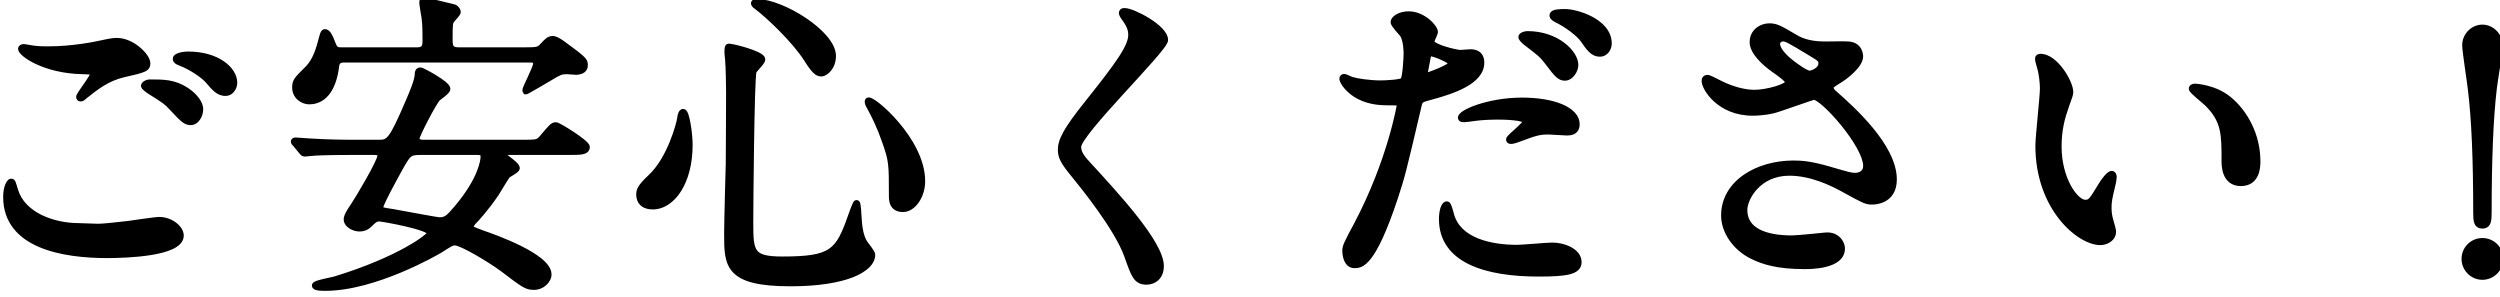<svg width="185" height="22" viewBox="0 0 185 22" fill="none" xmlns="http://www.w3.org/2000/svg">
<path d="M2.524 3.632C2.932 3.68 3.34 3.68 3.58 3.68C5.404 3.68 7.132 3.32 7.444 3.248C8.308 3.056 8.5 3.056 8.644 3.056C9.772 3.056 10.876 4.184 10.876 4.688C10.876 5.048 10.708 5.12 9.1 5.48C7.9 5.768 7.084 6.416 6.268 7.064C6.076 7.232 6.052 7.256 5.956 7.256C5.908 7.256 5.884 7.208 5.884 7.184C5.884 6.992 6.94 5.72 6.94 5.432C6.94 5.264 6.868 5.264 6.124 5.24C3.316 5.192 1.588 3.944 1.588 3.608C1.588 3.536 1.708 3.512 1.756 3.512C1.828 3.512 1.9 3.536 2.524 3.632ZM5.812 16.76C5.956 16.76 7.036 16.808 7.276 16.808C7.588 16.808 8.548 16.712 9.556 16.592C9.916 16.544 11.476 16.304 11.788 16.304C12.604 16.304 13.348 16.904 13.348 17.432C13.348 18.728 9.268 18.848 7.924 18.848C4.708 18.848 0.484 18.152 0.484 14.576C0.484 13.808 0.748 13.472 0.82 13.472C0.916 13.472 0.916 13.52 1.084 14.072C1.636 15.968 3.964 16.76 5.812 16.76ZM13.924 4.064C16.06 4.064 17.308 5.168 17.308 6.128C17.308 6.392 17.116 6.848 16.684 6.848C16.18 6.848 15.892 6.488 15.436 5.96C15.124 5.576 14.14 4.904 13.348 4.616C13.084 4.52 13.036 4.424 13.036 4.352C13.036 4.184 13.516 4.064 13.924 4.064ZM11.092 6.128C12.1 6.128 12.868 6.128 13.756 6.704C14.452 7.16 14.788 7.712 14.788 8.072C14.788 8.528 14.5 9.008 14.116 9.008C13.804 9.008 13.636 8.912 12.82 8.024C12.34 7.496 12.148 7.376 11.068 6.704C10.948 6.608 10.684 6.44 10.684 6.344C10.684 6.272 10.876 6.128 11.092 6.128ZM27.676 11.216H26.092C24.004 11.216 23.308 11.264 23.068 11.288C22.996 11.288 22.636 11.336 22.564 11.336C22.468 11.336 22.42 11.288 22.348 11.192L21.892 10.64C21.796 10.544 21.772 10.52 21.772 10.472C21.772 10.448 21.82 10.424 21.868 10.424C22.036 10.424 22.78 10.496 22.924 10.496C24.1 10.568 25.084 10.592 26.212 10.592H28.036C28.78 10.592 28.996 10.496 30.244 7.568C30.556 6.848 30.916 6.008 30.94 5.528C30.94 5.36 30.964 5.24 31.108 5.24C31.228 5.24 33.076 6.224 33.076 6.584C33.076 6.752 32.452 7.16 32.356 7.256C32.044 7.592 30.796 9.992 30.796 10.232C30.796 10.592 31.228 10.592 31.3 10.592H38.644C39.724 10.592 39.844 10.592 40.18 10.184C40.852 9.392 40.924 9.296 41.14 9.296C41.308 9.296 43.396 10.592 43.396 10.88C43.396 11.216 42.916 11.216 42.1 11.216H37.396C37.156 11.216 37.06 11.216 37.06 11.36C37.06 11.48 38.212 12.176 38.212 12.44C38.212 12.584 37.588 12.872 37.516 12.968C37.372 13.16 36.796 14.12 36.676 14.312C35.908 15.44 35.188 16.208 35.092 16.304C34.948 16.448 34.804 16.616 34.804 16.784C34.804 16.976 34.9 17 35.74 17.312C36.58 17.6 40.564 19.016 40.564 20.312C40.564 20.696 40.132 21.2 39.508 21.2C38.98 21.2 38.812 21.08 37.204 19.856C36.292 19.184 34.18 17.912 33.676 17.912C33.412 17.912 33.316 17.984 32.524 18.488C32.284 18.632 27.724 21.272 24.076 21.272C23.884 21.272 23.332 21.272 23.332 21.128C23.332 20.984 24.58 20.768 24.82 20.696C29.596 19.232 31.876 17.504 31.876 17.24C31.876 16.76 28.276 16.136 28.06 16.136C27.94 16.136 27.748 16.16 27.508 16.4C27.22 16.688 27.028 16.88 26.596 16.88C26.212 16.88 25.684 16.616 25.684 16.232C25.684 16.016 25.852 15.728 26.212 15.2C26.428 14.888 28.18 11.984 28.18 11.528C28.18 11.216 27.844 11.216 27.676 11.216ZM35.26 11.216H31.108C30.244 11.216 30.172 11.36 29.572 12.416C29.284 12.944 28.108 15.056 28.108 15.344C28.108 15.56 28.132 15.584 29.116 15.728C29.668 15.824 32.308 16.328 32.524 16.328C33.052 16.328 33.244 16.112 33.844 15.416C35.644 13.28 35.812 11.888 35.812 11.6C35.812 11.216 35.548 11.216 35.26 11.216ZM33.94 3.752H38.884C39.748 3.752 39.892 3.728 40.18 3.416C40.468 3.104 40.636 2.912 40.9 2.912C41.164 2.912 41.62 3.272 41.692 3.32C43.084 4.352 43.252 4.472 43.252 4.808C43.252 5.264 42.796 5.264 42.652 5.288C42.532 5.288 42.052 5.24 41.956 5.24C41.5 5.24 41.356 5.312 40.684 5.72C40.492 5.84 38.956 6.728 38.932 6.728L38.908 6.68C38.908 6.488 39.7 5.048 39.7 4.712C39.7 4.376 39.436 4.376 39.148 4.376H25.492C25.3 4.376 24.892 4.376 24.844 4.904C24.676 6.296 24.1 7.472 22.876 7.472C22.42 7.472 21.868 7.112 21.868 6.464C21.868 6.008 22.012 5.888 22.732 5.168C23.188 4.736 23.5 4.112 23.74 3.224C23.932 2.504 23.956 2.408 24.052 2.408C24.244 2.408 24.436 2.84 24.508 3.056C24.724 3.608 24.772 3.752 25.252 3.752H30.892C31.516 3.752 31.516 3.296 31.516 2.984C31.516 2.432 31.516 1.856 31.444 1.304C31.42 1.136 31.276 0.344 31.276 0.176C31.276 0.08 31.324 0.032 31.372 0.032C31.396 0.032 32.812 0.392 33.556 0.56C33.724 0.608 33.844 0.776 33.844 0.896C33.844 0.968 33.532 1.328 33.436 1.424C33.244 1.64 33.244 1.784 33.244 2.984C33.244 3.536 33.388 3.752 33.94 3.752ZM50.548 8.312C50.764 8.312 51.004 9.848 51.004 10.736C51.004 13.424 49.756 15.248 48.292 15.248C47.932 15.248 47.332 15.128 47.332 14.384C47.332 14.12 47.38 13.88 48.148 13.16C49.636 11.792 50.308 9.128 50.356 8.792C50.38 8.48 50.476 8.312 50.548 8.312ZM55.828 0.224C55.852 0.176 55.972 0.176 55.996 0.176C57.868 0.176 61.612 2.504 61.612 4.136C61.612 4.952 61.06 5.408 60.772 5.408C60.508 5.408 60.268 5.216 59.74 4.376C58.852 2.96 56.836 1.064 56.02 0.464C55.852 0.368 55.804 0.248 55.828 0.224ZM64.252 7.472C64.492 7.256 68.212 10.376 68.212 13.4C68.212 14.504 67.54 15.44 66.82 15.44C66.028 15.44 66.028 14.792 66.028 14.456C66.028 12.128 66.028 11.864 65.5 10.4C65.188 9.488 64.756 8.552 64.348 7.832C64.228 7.64 64.228 7.496 64.252 7.472ZM53.908 3.488C54.004 3.416 56.38 4.016 56.38 4.4C56.38 4.592 55.756 5.144 55.732 5.288C55.564 5.888 55.492 15.536 55.492 16.496C55.492 18.656 55.564 19.232 57.892 19.232C61.588 19.232 62.068 18.68 63.004 15.992C63.028 15.896 63.34 15.056 63.388 15.056C63.46 15.056 63.508 16.064 63.508 16.088C63.532 16.472 63.58 17.432 63.964 18.008C64.06 18.152 64.516 18.704 64.516 18.848C64.516 19.88 62.596 20.936 58.492 20.936C53.836 20.936 53.836 19.592 53.836 17.312C53.836 16.496 53.932 12.848 53.956 12.104C53.956 11.456 53.98 8.624 53.98 6.872C53.98 6.272 53.956 5 53.908 4.424C53.908 4.328 53.86 4.064 53.86 3.824C53.86 3.752 53.86 3.536 53.908 3.488ZM83.068 0.896C83.092 0.848 83.164 0.848 83.236 0.848C83.812 0.848 86.188 2.072 86.188 2.96C86.188 3.608 79.756 9.824 79.756 10.856C79.756 11.264 79.948 11.624 80.476 12.176C82.612 14.504 85.876 18.032 85.876 19.688C85.876 20.48 85.348 20.816 84.844 20.816C84.1 20.816 83.956 20.36 83.452 18.944C82.708 16.832 80.092 13.64 79.468 12.872C78.724 11.96 78.532 11.6 78.532 11.096C78.532 10.448 78.844 9.728 80.476 7.688C82.852 4.712 83.74 3.464 83.74 2.576C83.74 2.072 83.524 1.712 83.14 1.184C83.068 1.064 83.02 0.968 83.068 0.896ZM99.58 18.536C99.58 18.248 99.7 18.008 100.444 16.616C102.916 11.936 103.612 7.808 103.612 7.784C103.612 7.544 103.516 7.544 102.748 7.544C102.244 7.544 101.404 7.52 100.612 7.112C99.844 6.728 99.364 6.056 99.364 5.816C99.364 5.744 99.436 5.72 99.46 5.72C99.556 5.72 99.916 5.912 100.012 5.936C100.372 6.056 101.356 6.2 102.148 6.2C102.508 6.2 103.66 6.152 103.852 5.984C104.044 5.816 104.116 4.184 104.116 4.016C104.116 3.824 104.116 3.008 103.828 2.528C103.732 2.408 103.156 1.808 103.156 1.64C103.156 1.4 103.612 1.088 104.236 1.088C105.316 1.088 106.156 2.072 106.156 2.36C106.156 2.48 105.892 2.96 105.892 3.08C105.892 3.536 107.812 3.944 108.052 3.944C108.148 3.944 108.676 3.896 108.796 3.896C108.988 3.896 109.588 3.896 109.588 4.64C109.588 5.984 107.548 6.68 105.964 7.112C105.148 7.328 105.052 7.352 104.956 7.784C103.732 13.016 103.708 13.04 103.204 14.6C101.548 19.592 100.684 19.592 100.228 19.592C99.652 19.592 99.58 18.8 99.58 18.536ZM105.412 5.336C105.388 5.504 105.364 5.648 105.508 5.648C105.628 5.648 107.452 5 107.452 4.688C107.452 4.448 106.156 3.92 105.892 3.92C105.748 3.92 105.676 3.968 105.628 4.208C105.532 4.688 105.532 4.76 105.412 5.336ZM108.148 8.744C107.98 8.432 110.068 7.472 112.636 7.472C114.916 7.472 116.644 8.144 116.644 9.2C116.644 9.776 116.14 9.776 115.948 9.776C115.732 9.776 114.796 9.704 114.604 9.704C114.172 9.704 113.812 9.704 112.828 10.088C112.228 10.304 111.988 10.4 111.82 10.4C111.772 10.4 111.7 10.4 111.7 10.328C111.7 10.16 112.948 9.248 112.948 8.984C112.948 8.624 111.244 8.6 110.884 8.6C110.356 8.6 109.708 8.624 109.156 8.696C109.012 8.72 108.46 8.792 108.364 8.792C108.292 8.792 108.172 8.792 108.148 8.744ZM107.068 15.152C107.164 15.152 107.308 15.752 107.332 15.824C107.836 17.912 110.428 18.368 112.252 18.368C112.66 18.368 114.484 18.2 114.868 18.2C115.684 18.2 116.788 18.608 116.788 19.4C116.788 20.072 115.9 20.216 113.86 20.216C109.972 20.216 106.732 19.232 106.732 16.208C106.732 15.656 106.876 15.152 107.068 15.152ZM115.828 0.92C116.644 0.92 119.02 1.616 119.02 3.224C119.02 3.536 118.804 3.944 118.396 3.944C117.868 3.944 117.58 3.488 117.196 2.936C116.884 2.48 115.972 1.784 115.204 1.424C114.964 1.304 114.916 1.208 114.916 1.136C114.916 0.92 115.468 0.92 115.828 0.92ZM113.044 2.552C115.18 2.552 116.548 3.944 116.548 4.808C116.548 5.192 116.212 5.72 115.804 5.72C115.468 5.72 115.276 5.552 114.58 4.616C114.172 4.064 113.956 3.896 112.948 3.128C112.852 3.056 112.612 2.84 112.612 2.744C112.612 2.648 112.828 2.552 113.044 2.552ZM131.188 8.144C130.468 8.312 129.796 8.312 129.7 8.312C127.228 8.312 126.172 6.464 126.172 6.008C126.172 5.888 126.196 5.792 126.364 5.792C126.46 5.792 126.868 6.008 127.348 6.248C128.14 6.632 129.052 6.896 129.82 6.896C130.732 6.896 132.364 6.464 132.364 6.08C132.364 5.864 131.572 5.312 131.26 5.096C130.612 4.64 129.724 3.824 129.724 3.128C129.724 2.36 130.372 1.976 130.924 1.976C131.428 1.976 131.668 2.12 132.772 2.768C133.084 2.96 133.732 3.32 135.028 3.32C135.316 3.32 136.54 3.296 136.804 3.32C137.62 3.392 137.62 4.112 137.62 4.184C137.62 4.808 136.492 5.672 136.156 5.864C135.508 6.272 135.436 6.32 135.436 6.488C135.436 6.656 135.58 6.824 135.724 6.944C136.972 8.048 140.116 10.832 140.116 13.28C140.116 14.888 138.676 14.888 138.532 14.888C138.1 14.888 137.932 14.792 136.492 14C135.58 13.496 134.044 12.752 132.412 12.752C130.084 12.752 129.052 14.648 129.052 15.536C129.052 17.072 130.564 17.672 132.604 17.672C133.012 17.672 135.052 17.456 135.1 17.456C135.892 17.384 136.276 17.984 136.276 18.392C136.276 19.664 133.972 19.664 133.54 19.664C131.548 19.664 130.492 19.328 129.676 18.92C128.452 18.32 127.612 17.12 127.612 15.944C127.612 13.568 130.06 12.128 132.724 12.128C133.3 12.128 133.996 12.176 135.316 12.56C136.804 12.992 136.948 13.04 137.284 13.04C137.548 13.04 138.124 12.92 138.124 12.272C138.124 10.712 134.932 7.136 134.236 7.136C134.092 7.136 131.692 8.024 131.188 8.144ZM132.532 4.664C132.868 4.928 133.612 5.48 133.924 5.48C134.068 5.48 134.812 5.24 134.812 4.712C134.812 4.4 134.74 4.328 133.972 3.872C132.388 2.912 132.196 2.816 131.932 2.816C131.764 2.816 131.476 2.936 131.476 3.248C131.476 3.824 132.34 4.52 132.532 4.664ZM150.988 4.232C152.092 4.232 153.172 6.152 153.172 6.8C153.172 6.992 153.124 7.064 152.884 7.76C152.548 8.696 152.308 9.584 152.308 10.856C152.308 13.28 153.556 15.032 154.3 15.032C154.708 15.032 154.804 14.912 155.524 13.712C155.668 13.472 156.076 12.896 156.268 12.896C156.34 12.896 156.388 12.992 156.388 13.088C156.388 13.184 156.34 13.496 156.316 13.568C156.052 14.672 156.004 14.888 156.004 15.392C156.004 15.8 156.076 16.112 156.148 16.352C156.22 16.616 156.34 17.024 156.34 17.144C156.34 17.624 155.836 17.888 155.428 17.888C153.892 17.888 150.868 15.368 150.868 10.784C150.868 10.112 151.204 7.16 151.204 6.536C151.204 6.056 151.108 5.408 151.036 5.144C150.868 4.544 150.844 4.472 150.844 4.328C150.844 4.256 150.94 4.232 150.988 4.232ZM162.436 6.44C162.46 6.44 163.852 6.512 164.884 7.352C166.108 8.336 167.02 10.04 167.02 11.936C167.02 12.392 166.972 13.52 165.82 13.52C164.644 13.52 164.644 12.224 164.644 11.912C164.644 9.92 164.644 8.912 163.372 7.64C163.18 7.448 162.22 6.704 162.22 6.56C162.22 6.488 162.316 6.44 162.436 6.44ZM183.7 20.456C182.98 20.456 182.404 19.856 182.404 19.16C182.404 18.44 182.98 17.864 183.7 17.864C184.396 17.864 184.996 18.416 184.996 19.16C184.996 19.88 184.396 20.456 183.7 20.456ZM183.7 2.072C184.372 2.072 184.948 2.672 184.948 3.344C184.948 3.896 184.588 5.888 184.516 6.536C184.252 8.744 184.132 11.888 184.132 15.68C184.132 16.304 184.108 16.664 183.7 16.664C183.292 16.664 183.268 16.328 183.268 15.728C183.268 11.888 183.148 8.792 182.86 6.512C182.812 6.032 182.452 3.776 182.452 3.344C182.452 2.672 183.004 2.072 183.7 2.072Z" fill="black"/>
<path d="M2.524 3.632L2.486 3.879L2.495 3.88L2.524 3.632ZM7.444 3.248L7.39 3.004L7.388 3.004L7.444 3.248ZM9.1 5.48L9.045 5.236L9.042 5.237L9.1 5.48ZM6.268 7.064L6.112 6.868L6.103 6.876L6.268 7.064ZM6.124 5.24L6.132 4.99L6.128 4.99L6.124 5.24ZM9.556 16.592L9.586 16.84L9.589 16.84L9.556 16.592ZM1.084 14.072L1.324 14.002L1.323 13.999L1.084 14.072ZM15.436 5.96L15.242 6.118L15.247 6.123L15.436 5.96ZM13.348 4.616L13.263 4.851L13.348 4.616ZM13.756 6.704L13.893 6.495L13.892 6.494L13.756 6.704ZM12.82 8.024L12.635 8.192L12.636 8.193L12.82 8.024ZM11.068 6.704L10.912 6.899L10.923 6.908L10.936 6.916L11.068 6.704ZM2.495 3.88C2.919 3.93 3.341 3.93 3.58 3.93V3.43C3.339 3.43 2.945 3.43 2.553 3.384L2.495 3.88ZM3.58 3.93C5.431 3.93 7.18 3.566 7.5 3.492L7.388 3.004C7.084 3.074 5.377 3.43 3.58 3.43V3.93ZM7.498 3.492C8.355 3.302 8.526 3.306 8.644 3.306V2.806C8.474 2.806 8.261 2.81 7.39 3.004L7.498 3.492ZM8.644 3.306C9.129 3.306 9.633 3.552 10.024 3.876C10.217 4.035 10.373 4.207 10.48 4.362C10.592 4.526 10.626 4.639 10.626 4.688H11.126C11.126 4.485 11.022 4.268 10.892 4.079C10.756 3.881 10.566 3.676 10.342 3.49C9.899 3.124 9.287 2.806 8.644 2.806V3.306ZM10.626 4.688C10.626 4.762 10.616 4.775 10.615 4.777C10.612 4.781 10.592 4.81 10.489 4.856C10.275 4.951 9.861 5.053 9.045 5.236L9.155 5.724C9.947 5.547 10.421 5.433 10.693 5.312C10.833 5.25 10.955 5.171 11.034 5.049C11.115 4.925 11.126 4.794 11.126 4.688H10.626ZM9.042 5.237C7.781 5.539 6.926 6.222 6.113 6.868L6.423 7.26C7.242 6.61 8.019 5.997 9.158 5.723L9.042 5.237ZM6.103 6.876C6.054 6.919 6.019 6.95 5.991 6.974C5.962 6.998 5.948 7.008 5.941 7.013C5.936 7.015 5.943 7.011 5.955 7.008C5.966 7.005 5.971 7.006 5.956 7.006V7.506C5.989 7.506 6.033 7.504 6.081 7.492C6.131 7.479 6.174 7.458 6.211 7.433C6.273 7.393 6.346 7.328 6.433 7.252L6.103 6.876ZM5.956 7.006C6.025 7.006 6.074 7.043 6.097 7.073C6.109 7.087 6.117 7.102 6.122 7.116C6.127 7.129 6.134 7.152 6.134 7.184H5.634C5.634 7.262 5.665 7.333 5.707 7.385C5.754 7.445 5.839 7.506 5.956 7.506V7.006ZM6.134 7.184C6.134 7.22 6.124 7.239 6.129 7.226C6.132 7.22 6.138 7.206 6.15 7.184C6.173 7.14 6.21 7.08 6.258 7.007C6.354 6.86 6.483 6.679 6.617 6.487C6.749 6.299 6.885 6.101 6.989 5.93C7.04 5.845 7.087 5.762 7.122 5.687C7.152 5.621 7.19 5.527 7.19 5.432H6.69C6.69 5.409 6.695 5.417 6.668 5.478C6.644 5.528 6.609 5.593 6.561 5.67C6.467 5.825 6.339 6.011 6.207 6.201C6.077 6.387 5.942 6.578 5.84 6.733C5.789 6.81 5.743 6.884 5.709 6.947C5.692 6.979 5.676 7.012 5.663 7.045C5.652 7.073 5.634 7.124 5.634 7.184H6.134ZM7.19 5.432C7.19 5.384 7.188 5.277 7.116 5.183C7.042 5.087 6.937 5.053 6.864 5.038C6.787 5.021 6.691 5.013 6.579 5.007C6.464 5.001 6.317 4.996 6.132 4.99L6.116 5.49C6.303 5.496 6.444 5.5 6.552 5.506C6.663 5.512 6.724 5.519 6.758 5.526C6.796 5.535 6.755 5.534 6.719 5.486C6.683 5.44 6.69 5.396 6.69 5.432H7.19ZM6.128 4.99C4.76 4.967 3.66 4.651 2.907 4.305C2.53 4.131 2.245 3.953 2.058 3.803C1.964 3.728 1.901 3.664 1.863 3.617C1.817 3.558 1.838 3.56 1.838 3.608H1.338C1.338 3.74 1.413 3.854 1.472 3.928C1.54 4.014 1.634 4.103 1.746 4.193C1.971 4.373 2.293 4.573 2.699 4.759C3.512 5.133 4.68 5.465 6.12 5.49L6.128 4.99ZM1.838 3.608C1.838 3.667 1.811 3.712 1.787 3.737C1.776 3.748 1.767 3.754 1.761 3.758C1.755 3.762 1.751 3.763 1.75 3.764C1.748 3.764 1.75 3.764 1.756 3.763C1.761 3.762 1.762 3.762 1.756 3.762V3.262C1.703 3.262 1.628 3.273 1.558 3.302C1.505 3.324 1.338 3.408 1.338 3.608H1.838ZM1.756 3.762C1.765 3.762 1.776 3.763 1.891 3.782C1.996 3.801 2.172 3.831 2.486 3.879L2.562 3.385C2.252 3.337 2.08 3.307 1.975 3.29C1.88 3.273 1.819 3.262 1.756 3.262V3.762ZM5.812 17.01C5.878 17.01 6.175 17.022 6.499 17.034C6.813 17.046 7.15 17.058 7.276 17.058V16.558C7.162 16.558 6.839 16.546 6.517 16.534C6.205 16.522 5.89 16.51 5.812 16.51V17.01ZM7.276 17.058C7.606 17.058 8.584 16.959 9.586 16.84L9.526 16.344C8.512 16.465 7.57 16.558 7.276 16.558V17.058ZM9.589 16.84C9.768 16.816 10.257 16.743 10.725 16.678C11.209 16.61 11.654 16.554 11.788 16.554V16.054C11.61 16.054 11.119 16.118 10.655 16.182C10.175 16.249 9.704 16.32 9.523 16.344L9.589 16.84ZM11.788 16.554C12.137 16.554 12.475 16.683 12.724 16.87C12.982 17.063 13.098 17.28 13.098 17.432H13.598C13.598 17.056 13.342 16.709 13.024 16.47C12.697 16.225 12.255 16.054 11.788 16.054V16.554ZM13.098 17.432C13.098 17.602 12.966 17.79 12.581 17.975C12.21 18.152 11.687 18.284 11.1 18.379C9.932 18.568 8.592 18.598 7.924 18.598V19.098C8.6 19.098 9.972 19.068 11.18 18.873C11.781 18.776 12.362 18.634 12.798 18.425C13.22 18.223 13.598 17.91 13.598 17.432H13.098ZM7.924 18.598C6.327 18.598 4.507 18.424 3.096 17.823C2.393 17.524 1.804 17.123 1.391 16.598C0.981 16.076 0.734 15.417 0.734 14.576H0.234C0.234 15.523 0.515 16.292 0.998 16.907C1.477 17.517 2.145 17.961 2.9 18.283C4.405 18.924 6.306 19.098 7.924 19.098V18.598ZM0.734 14.576C0.734 14.22 0.795 13.977 0.856 13.832C0.886 13.759 0.915 13.714 0.932 13.693C0.941 13.682 0.943 13.682 0.936 13.687C0.932 13.69 0.923 13.697 0.907 13.704C0.893 13.71 0.862 13.722 0.82 13.722V13.222C0.727 13.222 0.66 13.269 0.634 13.289C0.599 13.315 0.568 13.348 0.542 13.38C0.489 13.446 0.439 13.533 0.394 13.64C0.305 13.855 0.234 14.164 0.234 14.576H0.734ZM0.82 13.722C0.825 13.722 0.771 13.724 0.72 13.682C0.684 13.653 0.679 13.624 0.693 13.659C0.721 13.726 0.757 13.855 0.845 14.145L1.323 13.999C1.243 13.737 1.195 13.566 1.157 13.471C1.138 13.425 1.104 13.35 1.036 13.294C0.953 13.226 0.863 13.222 0.82 13.222V13.722ZM0.844 14.142C1.146 15.178 1.929 15.896 2.851 16.351C3.773 16.806 4.856 17.01 5.812 17.01V16.51C4.92 16.51 3.915 16.318 3.073 15.903C2.231 15.488 1.574 14.862 1.324 14.002L0.844 14.142ZM13.924 4.314C14.95 4.314 15.745 4.579 16.276 4.942C16.812 5.309 17.058 5.757 17.058 6.128H17.558C17.558 5.539 17.18 4.955 16.558 4.53C15.931 4.101 15.034 3.814 13.924 3.814V4.314ZM17.058 6.128C17.058 6.21 17.025 6.34 16.953 6.444C16.885 6.542 16.799 6.598 16.684 6.598V7.098C17.002 7.098 17.227 6.926 17.363 6.73C17.495 6.54 17.558 6.31 17.558 6.128H17.058ZM16.684 6.598C16.503 6.598 16.358 6.537 16.2 6.408C16.029 6.269 15.861 6.069 15.625 5.797L15.247 6.123C15.467 6.379 15.671 6.623 15.884 6.796C16.11 6.979 16.361 7.098 16.684 7.098V6.598ZM15.63 5.802C15.449 5.58 15.099 5.299 14.709 5.043C14.315 4.784 13.853 4.534 13.433 4.381L13.263 4.851C13.635 4.986 14.061 5.216 14.435 5.461C14.813 5.709 15.111 5.956 15.242 6.118L15.63 5.802ZM13.433 4.381C13.318 4.339 13.278 4.307 13.27 4.298C13.267 4.296 13.273 4.301 13.278 4.314C13.284 4.327 13.286 4.341 13.286 4.352H12.786C12.786 4.456 12.825 4.561 12.916 4.652C12.998 4.733 13.114 4.797 13.263 4.851L13.433 4.381ZM13.286 4.352C13.286 4.437 13.227 4.464 13.258 4.443C13.279 4.428 13.325 4.407 13.399 4.385C13.543 4.341 13.741 4.314 13.924 4.314V3.814C13.699 3.814 13.453 3.847 13.256 3.905C13.158 3.934 13.058 3.974 12.977 4.029C12.905 4.078 12.786 4.183 12.786 4.352H13.286ZM11.092 6.378C12.102 6.378 12.8 6.382 13.62 6.914L13.892 6.494C12.935 5.874 12.098 5.878 11.092 5.878V6.378ZM13.619 6.913C13.944 7.126 14.179 7.358 14.329 7.569C14.483 7.785 14.538 7.963 14.538 8.072H15.038C15.038 7.821 14.925 7.543 14.737 7.279C14.545 7.01 14.264 6.738 13.893 6.495L13.619 6.913ZM14.538 8.072C14.538 8.251 14.48 8.436 14.389 8.571C14.296 8.707 14.196 8.758 14.116 8.758V9.258C14.42 9.258 14.656 9.069 14.803 8.851C14.952 8.632 15.038 8.349 15.038 8.072H14.538ZM14.116 8.758C14.051 8.758 14.011 8.753 13.972 8.741C13.933 8.728 13.882 8.704 13.805 8.648C13.645 8.53 13.415 8.302 13.004 7.855L12.636 8.193C13.041 8.634 13.303 8.898 13.509 9.05C13.616 9.129 13.716 9.184 13.821 9.217C13.927 9.251 14.025 9.258 14.116 9.258V8.758ZM13.005 7.856C12.499 7.299 12.28 7.164 11.2 6.492L10.936 6.916C12.016 7.588 12.181 7.693 12.635 8.192L13.005 7.856ZM11.224 6.509C11.189 6.481 11.145 6.449 11.106 6.42C11.064 6.389 11.024 6.359 10.989 6.33C10.952 6.3 10.929 6.278 10.916 6.264C10.91 6.257 10.912 6.257 10.916 6.265C10.92 6.272 10.934 6.3 10.934 6.344H10.434C10.434 6.412 10.457 6.466 10.475 6.501C10.494 6.537 10.518 6.567 10.538 6.591C10.579 6.638 10.629 6.682 10.673 6.718C10.719 6.755 10.767 6.791 10.809 6.822C10.853 6.854 10.887 6.879 10.912 6.899L11.224 6.509ZM10.934 6.344C10.934 6.389 10.92 6.419 10.914 6.43C10.911 6.437 10.908 6.441 10.906 6.444C10.904 6.446 10.903 6.448 10.903 6.448C10.903 6.448 10.903 6.447 10.905 6.445C10.906 6.444 10.909 6.442 10.912 6.44C10.918 6.435 10.926 6.429 10.936 6.423C10.979 6.397 11.037 6.378 11.092 6.378V5.878C10.931 5.878 10.785 5.931 10.678 5.995C10.625 6.027 10.573 6.066 10.532 6.112C10.501 6.147 10.434 6.229 10.434 6.344H10.934ZM23.068 11.288V11.538H23.081L23.093 11.537L23.068 11.288ZM22.348 11.192L22.548 11.042L22.541 11.033L22.348 11.192ZM21.892 10.64L22.085 10.481L22.077 10.472L22.069 10.463L21.892 10.64ZM22.924 10.496L22.939 10.246L22.932 10.246H22.924V10.496ZM30.244 7.568L30.015 7.469L30.014 7.47L30.244 7.568ZM30.94 5.528L31.19 5.54V5.528H30.94ZM32.356 7.256L32.179 7.079L32.173 7.086L32.356 7.256ZM40.18 10.184L39.989 10.022L39.987 10.025L40.18 10.184ZM37.516 12.968L37.716 13.118L37.716 13.118L37.516 12.968ZM36.676 14.312L36.883 14.453L36.888 14.444L36.676 14.312ZM35.092 16.304L34.915 16.127H34.915L35.092 16.304ZM35.74 17.312L35.653 17.546L35.659 17.549L35.74 17.312ZM37.204 19.856L37.355 19.657L37.352 19.655L37.204 19.856ZM32.524 18.488L32.653 18.702L32.658 18.699L32.524 18.488ZM24.82 20.696L24.892 20.936L24.893 20.935L24.82 20.696ZM27.508 16.4L27.685 16.577L27.508 16.4ZM26.212 15.2L26.006 15.058L26.005 15.059L26.212 15.2ZM29.572 12.416L29.355 12.293L29.352 12.296L29.572 12.416ZM29.116 15.728L29.159 15.482L29.152 15.481L29.116 15.728ZM33.844 15.416L34.033 15.579L34.035 15.577L33.844 15.416ZM40.18 3.416L40.364 3.586V3.586L40.18 3.416ZM41.692 3.32L41.841 3.119L41.831 3.112L41.692 3.32ZM42.652 5.288V5.538H42.673L42.693 5.535L42.652 5.288ZM40.684 5.72L40.554 5.506L40.551 5.508L40.684 5.72ZM38.932 6.728L38.708 6.84L38.778 6.978H38.932V6.728ZM38.908 6.68H38.658V6.739L38.684 6.792L38.908 6.68ZM24.844 4.904L25.092 4.934L25.093 4.927L24.844 4.904ZM22.732 5.168L22.56 4.986L22.555 4.991L22.732 5.168ZM23.74 3.224L23.981 3.289L23.982 3.288L23.74 3.224ZM24.508 3.056L24.27 3.135L24.275 3.147L24.508 3.056ZM31.444 1.304L31.692 1.272L31.692 1.269L31.444 1.304ZM33.556 0.56L33.625 0.319L33.611 0.316L33.556 0.56ZM33.436 1.424L33.259 1.247L33.254 1.252L33.249 1.258L33.436 1.424ZM27.676 10.966H26.092V11.466H27.676V10.966ZM26.092 10.966C24.003 10.966 23.296 11.014 23.043 11.039L23.093 11.537C23.32 11.514 24.005 11.466 26.092 11.466V10.966ZM23.068 11.038C23.014 11.038 22.885 11.053 22.788 11.063C22.734 11.07 22.681 11.075 22.638 11.08C22.616 11.082 22.598 11.084 22.584 11.085C22.568 11.086 22.563 11.086 22.564 11.086V11.586C22.618 11.586 22.747 11.571 22.844 11.56C22.898 11.554 22.951 11.549 22.994 11.544C23.015 11.542 23.034 11.54 23.048 11.539C23.064 11.538 23.069 11.538 23.068 11.538V11.038ZM22.564 11.086C22.561 11.086 22.566 11.086 22.575 11.088C22.584 11.091 22.591 11.095 22.594 11.098C22.596 11.099 22.593 11.098 22.585 11.088C22.576 11.078 22.565 11.064 22.548 11.042L22.148 11.342C22.184 11.39 22.233 11.454 22.3 11.502C22.379 11.559 22.467 11.586 22.564 11.586V11.086ZM22.541 11.033L22.085 10.481L21.699 10.799L22.155 11.351L22.541 11.033ZM22.069 10.463C22.044 10.438 22.027 10.421 22.014 10.407C22.007 10.401 22.003 10.396 22 10.392C21.997 10.389 21.996 10.387 21.996 10.388C21.997 10.389 22.006 10.401 22.013 10.421C22.016 10.431 22.019 10.441 22.02 10.451C22.022 10.46 22.022 10.468 22.022 10.472H21.522C21.522 10.557 21.55 10.627 21.596 10.688C21.628 10.73 21.674 10.775 21.715 10.817L22.069 10.463ZM22.022 10.472C22.022 10.552 21.983 10.604 21.963 10.625C21.942 10.647 21.922 10.658 21.914 10.663C21.896 10.671 21.882 10.674 21.868 10.674V10.174C21.806 10.174 21.744 10.189 21.69 10.215C21.664 10.229 21.629 10.25 21.598 10.284C21.567 10.316 21.522 10.38 21.522 10.472H22.022ZM21.868 10.674C21.939 10.674 22.153 10.691 22.385 10.709C22.601 10.726 22.839 10.746 22.924 10.746V10.246C22.865 10.246 22.659 10.229 22.425 10.211C22.207 10.193 21.965 10.174 21.868 10.174V10.674ZM22.909 10.745C24.091 10.818 25.08 10.842 26.212 10.842V10.342C25.088 10.342 24.109 10.318 22.939 10.246L22.909 10.745ZM26.212 10.842H28.036V10.342H26.212V10.842ZM28.036 10.842C28.221 10.842 28.416 10.838 28.608 10.765C28.808 10.689 28.978 10.55 29.148 10.331C29.476 9.91 29.854 9.121 30.474 7.666L30.014 7.47C29.386 8.943 29.032 9.666 28.754 10.025C28.621 10.195 28.52 10.264 28.431 10.297C28.334 10.334 28.223 10.342 28.036 10.342V10.842ZM30.473 7.667C30.629 7.308 30.8 6.912 30.935 6.544C31.067 6.183 31.176 5.822 31.19 5.54L30.69 5.516C30.68 5.714 30.597 6.013 30.465 6.372C30.336 6.724 30.171 7.108 30.015 7.469L30.473 7.667ZM31.19 5.528C31.19 5.491 31.191 5.464 31.194 5.444C31.197 5.424 31.199 5.421 31.196 5.427C31.192 5.437 31.179 5.458 31.152 5.474C31.127 5.49 31.107 5.49 31.108 5.49V4.99C31.037 4.99 30.96 5.005 30.89 5.049C30.818 5.093 30.772 5.154 30.744 5.215C30.694 5.321 30.69 5.445 30.69 5.528H31.19ZM31.108 5.49C31.09 5.49 31.077 5.488 31.072 5.487C31.065 5.486 31.061 5.485 31.06 5.484C31.057 5.484 31.058 5.484 31.065 5.486C31.077 5.491 31.097 5.499 31.125 5.511C31.181 5.536 31.259 5.574 31.352 5.622C31.537 5.717 31.774 5.848 32.007 5.99C32.241 6.133 32.465 6.283 32.627 6.416C32.709 6.483 32.768 6.539 32.804 6.582C32.849 6.637 32.826 6.633 32.826 6.584H33.326C33.326 6.445 33.245 6.332 33.189 6.264C33.123 6.184 33.037 6.105 32.943 6.028C32.755 5.875 32.51 5.712 32.267 5.564C32.023 5.415 31.776 5.278 31.581 5.177C31.483 5.127 31.397 5.085 31.329 5.055C31.295 5.04 31.263 5.026 31.235 5.016C31.221 5.011 31.205 5.006 31.189 5.001C31.177 4.998 31.146 4.99 31.108 4.99V5.49ZM32.826 6.584C32.826 6.534 32.846 6.51 32.837 6.524C32.832 6.532 32.82 6.549 32.795 6.574C32.747 6.625 32.677 6.687 32.595 6.752C32.515 6.817 32.431 6.879 32.358 6.935C32.295 6.983 32.219 7.04 32.179 7.079L32.533 7.433C32.532 7.434 32.534 7.432 32.541 7.426C32.548 7.42 32.557 7.412 32.569 7.403C32.593 7.384 32.623 7.361 32.66 7.334C32.731 7.28 32.821 7.212 32.909 7.142C32.995 7.072 33.087 6.994 33.159 6.918C33.194 6.88 33.231 6.837 33.261 6.79C33.286 6.749 33.326 6.676 33.326 6.584H32.826ZM32.173 7.086C32.072 7.194 31.922 7.434 31.765 7.703C31.601 7.983 31.414 8.326 31.237 8.664C31.061 9.003 30.893 9.339 30.769 9.608C30.707 9.742 30.655 9.862 30.617 9.958C30.599 10.006 30.582 10.051 30.571 10.091C30.561 10.123 30.546 10.177 30.546 10.232H31.046C31.046 10.257 31.041 10.264 31.05 10.234C31.056 10.212 31.067 10.181 31.083 10.14C31.115 10.057 31.163 9.948 31.223 9.818C31.343 9.559 31.506 9.229 31.681 8.896C31.855 8.562 32.038 8.227 32.197 7.955C32.361 7.672 32.484 7.486 32.539 7.426L32.173 7.086ZM30.546 10.232C30.546 10.376 30.591 10.501 30.672 10.599C30.749 10.693 30.846 10.748 30.931 10.78C31.095 10.844 31.263 10.842 31.3 10.842V10.342C31.265 10.342 31.181 10.341 31.111 10.314C31.078 10.301 31.064 10.289 31.058 10.281C31.055 10.278 31.046 10.268 31.046 10.232H30.546ZM31.3 10.842H38.644V10.342H31.3V10.842ZM38.644 10.842C39.167 10.842 39.507 10.844 39.751 10.784C40.036 10.713 40.193 10.561 40.373 10.343L39.987 10.025C39.831 10.215 39.76 10.267 39.631 10.298C39.462 10.34 39.201 10.342 38.644 10.342V10.842ZM40.371 10.346C40.713 9.942 40.887 9.735 41.004 9.624C41.059 9.571 41.086 9.556 41.096 9.551C41.1 9.549 41.107 9.546 41.14 9.546V9.046C41.065 9.046 40.982 9.055 40.891 9.095C40.806 9.133 40.732 9.192 40.658 9.262C40.517 9.397 40.319 9.634 39.989 10.022L40.371 10.346ZM41.14 9.546C41.124 9.546 41.112 9.544 41.106 9.543C41.1 9.542 41.096 9.541 41.094 9.541C41.092 9.54 41.095 9.541 41.102 9.544C41.117 9.549 41.141 9.56 41.175 9.577C41.241 9.609 41.331 9.658 41.439 9.72C41.653 9.843 41.925 10.011 42.193 10.188C42.461 10.366 42.72 10.55 42.909 10.705C43.004 10.783 43.076 10.848 43.121 10.898C43.144 10.923 43.155 10.938 43.159 10.944C43.166 10.956 43.146 10.93 43.146 10.88H43.646C43.646 10.794 43.61 10.724 43.586 10.685C43.559 10.641 43.525 10.599 43.491 10.561C43.421 10.485 43.328 10.402 43.225 10.317C43.018 10.148 42.744 9.954 42.469 9.772C42.194 9.589 41.912 9.415 41.688 9.286C41.576 9.222 41.475 9.167 41.395 9.128C41.356 9.108 41.318 9.091 41.284 9.078C41.267 9.071 41.248 9.064 41.228 9.059C41.212 9.054 41.179 9.046 41.14 9.046V9.546ZM43.146 10.88C43.146 10.892 43.144 10.892 43.147 10.887C43.149 10.881 43.152 10.879 43.15 10.881C43.14 10.889 43.103 10.91 43.008 10.928C42.814 10.965 42.519 10.966 42.1 10.966V11.466C42.497 11.466 42.85 11.467 43.1 11.42C43.227 11.396 43.361 11.354 43.467 11.268C43.586 11.17 43.646 11.034 43.646 10.88H43.146ZM42.1 10.966H37.396V11.466H42.1V10.966ZM37.396 10.966C37.338 10.966 37.28 10.966 37.229 10.969C37.18 10.971 37.119 10.977 37.059 10.997C36.993 11.019 36.919 11.062 36.867 11.143C36.819 11.22 36.81 11.3 36.81 11.36H37.31C37.31 11.348 37.313 11.374 37.29 11.41C37.264 11.451 37.229 11.467 37.217 11.471C37.211 11.473 37.219 11.47 37.255 11.468C37.29 11.466 37.334 11.466 37.396 11.466V10.966ZM36.81 11.36C36.81 11.452 36.858 11.518 36.87 11.535C36.89 11.563 36.914 11.588 36.934 11.608C36.975 11.649 37.029 11.693 37.084 11.738C37.194 11.825 37.346 11.938 37.483 12.044C37.627 12.155 37.761 12.263 37.858 12.357C37.907 12.404 37.94 12.441 37.958 12.467C37.983 12.502 37.962 12.488 37.962 12.44H38.462C38.462 12.326 38.405 12.233 38.367 12.178C38.322 12.116 38.265 12.054 38.206 11.997C38.087 11.882 37.933 11.759 37.789 11.648C37.638 11.532 37.502 11.432 37.396 11.347C37.343 11.305 37.307 11.273 37.285 11.252C37.274 11.241 37.273 11.238 37.276 11.243C37.278 11.246 37.285 11.255 37.291 11.27C37.297 11.284 37.31 11.316 37.31 11.36H36.81ZM37.962 12.44C37.962 12.404 37.972 12.378 37.978 12.365C37.981 12.358 37.984 12.353 37.986 12.35C37.987 12.347 37.989 12.346 37.989 12.345C37.989 12.345 37.986 12.348 37.98 12.354C37.974 12.36 37.966 12.367 37.955 12.376C37.909 12.414 37.841 12.459 37.76 12.509C37.72 12.534 37.679 12.558 37.639 12.582C37.599 12.606 37.559 12.63 37.523 12.653C37.487 12.675 37.451 12.699 37.42 12.721C37.396 12.739 37.35 12.773 37.316 12.818L37.716 13.118C37.7 13.139 37.69 13.143 37.713 13.126C37.73 13.114 37.755 13.098 37.787 13.077C37.82 13.057 37.856 13.035 37.897 13.011C37.937 12.987 37.98 12.961 38.023 12.935C38.106 12.883 38.198 12.823 38.272 12.763C38.308 12.734 38.348 12.697 38.382 12.655C38.41 12.619 38.462 12.543 38.462 12.44H37.962ZM37.316 12.818C37.235 12.926 37.047 13.227 36.874 13.509C36.695 13.801 36.524 14.084 36.464 14.18L36.888 14.444C36.948 14.348 37.125 14.055 37.3 13.771C37.48 13.477 37.653 13.202 37.716 13.118L37.316 12.818ZM36.469 14.171C35.711 15.285 35.001 16.041 34.915 16.127L35.269 16.481C35.375 16.375 36.105 15.595 36.883 14.453L36.469 14.171ZM34.915 16.127C34.84 16.202 34.754 16.294 34.686 16.396C34.619 16.497 34.554 16.63 34.554 16.784H35.054C35.054 16.77 35.061 16.735 35.102 16.674C35.142 16.614 35.2 16.55 35.269 16.481L34.915 16.127ZM34.554 16.784C34.554 16.852 34.562 16.946 34.622 17.04C34.679 17.127 34.761 17.182 34.839 17.223C34.988 17.303 35.246 17.395 35.653 17.546L35.827 17.078C35.394 16.917 35.184 16.841 35.075 16.783C35.024 16.755 35.03 16.749 35.042 16.768C35.058 16.793 35.054 16.812 35.054 16.784H34.554ZM35.659 17.549C36.077 17.692 37.27 18.113 38.355 18.657C38.899 18.93 39.404 19.228 39.769 19.53C40.149 19.844 40.314 20.11 40.314 20.312H40.814C40.814 19.866 40.481 19.469 40.088 19.144C39.68 18.807 39.136 18.49 38.579 18.21C37.462 17.651 36.243 17.22 35.821 17.076L35.659 17.549ZM40.314 20.312C40.314 20.417 40.249 20.577 40.099 20.717C39.955 20.852 39.75 20.95 39.508 20.95V21.45C39.89 21.45 40.213 21.296 40.441 21.083C40.663 20.875 40.814 20.591 40.814 20.312H40.314ZM39.508 20.95C39.386 20.95 39.3 20.943 39.215 20.92C39.13 20.898 39.031 20.856 38.888 20.772C38.595 20.598 38.166 20.274 37.355 19.657L37.053 20.055C37.85 20.662 38.309 21.01 38.634 21.202C38.8 21.301 38.943 21.366 39.088 21.404C39.233 21.442 39.367 21.45 39.508 21.45V20.95ZM37.352 19.655C36.887 19.312 36.122 18.82 35.411 18.415C35.055 18.212 34.708 18.028 34.416 17.894C34.27 17.827 34.133 17.771 34.014 17.731C33.901 17.693 33.781 17.662 33.676 17.662V18.162C33.697 18.162 33.753 18.171 33.855 18.205C33.952 18.237 34.07 18.286 34.208 18.349C34.481 18.474 34.814 18.65 35.163 18.849C35.862 19.248 36.609 19.728 37.056 20.057L37.352 19.655ZM33.676 17.662C33.598 17.662 33.52 17.667 33.435 17.689C33.352 17.709 33.271 17.743 33.183 17.789C33.014 17.877 32.778 18.03 32.39 18.277L32.658 18.699C33.062 18.442 33.27 18.307 33.413 18.233C33.481 18.198 33.523 18.182 33.557 18.174C33.589 18.166 33.622 18.162 33.676 18.162V17.662ZM32.395 18.274C32.283 18.341 31.094 19.031 29.482 19.703C27.864 20.378 25.849 21.022 24.076 21.022V21.522C25.951 21.522 28.04 20.846 29.674 20.165C31.314 19.481 32.525 18.779 32.653 18.702L32.395 18.274ZM24.076 21.022C23.978 21.022 23.806 21.022 23.66 21.006C23.584 20.997 23.534 20.986 23.508 20.977C23.495 20.972 23.505 20.973 23.522 20.989C23.544 21.008 23.582 21.056 23.582 21.128H23.082C23.082 21.236 23.137 21.315 23.19 21.362C23.238 21.405 23.293 21.43 23.334 21.446C23.419 21.477 23.518 21.493 23.604 21.503C23.782 21.522 23.982 21.522 24.076 21.522V21.022ZM23.582 21.128C23.582 21.212 23.537 21.262 23.526 21.274C23.512 21.288 23.503 21.292 23.51 21.288C23.524 21.28 23.556 21.265 23.612 21.246C23.721 21.209 23.874 21.169 24.044 21.128C24.212 21.088 24.387 21.051 24.539 21.018C24.684 20.986 24.82 20.957 24.892 20.936L24.748 20.456C24.7 20.471 24.59 20.495 24.433 20.529C24.284 20.562 24.102 20.601 23.928 20.642C23.756 20.683 23.582 20.728 23.449 20.773C23.384 20.796 23.317 20.823 23.262 20.854C23.235 20.87 23.199 20.893 23.166 20.926C23.137 20.957 23.082 21.026 23.082 21.128H23.582ZM24.893 20.935C27.297 20.198 29.077 19.394 30.26 18.737C30.852 18.408 31.297 18.115 31.598 17.884C31.747 17.768 31.866 17.665 31.95 17.576C31.991 17.533 32.03 17.488 32.059 17.442C32.082 17.407 32.126 17.333 32.126 17.24H31.626C31.626 17.18 31.652 17.151 31.64 17.17C31.633 17.18 31.618 17.2 31.587 17.232C31.528 17.294 31.431 17.381 31.293 17.487C31.017 17.7 30.593 17.98 30.018 18.299C28.867 18.938 27.119 19.73 24.747 20.457L24.893 20.935ZM32.126 17.24C32.126 17.129 32.074 17.043 32.026 16.986C31.977 16.929 31.916 16.882 31.855 16.844C31.734 16.767 31.573 16.696 31.397 16.631C31.041 16.499 30.572 16.373 30.106 16.265C29.637 16.155 29.163 16.061 28.791 15.995C28.606 15.962 28.445 15.935 28.323 15.917C28.212 15.9 28.11 15.886 28.06 15.886V16.386C28.056 16.386 28.068 16.386 28.108 16.391C28.143 16.396 28.19 16.402 28.249 16.411C28.365 16.428 28.521 16.454 28.703 16.487C29.068 16.552 29.534 16.645 29.992 16.752C30.453 16.859 30.897 16.979 31.224 17.099C31.388 17.16 31.51 17.217 31.587 17.266C31.625 17.29 31.641 17.306 31.645 17.311C31.65 17.316 31.626 17.291 31.626 17.24H32.126ZM28.06 15.886C27.98 15.886 27.869 15.894 27.739 15.945C27.609 15.995 27.472 16.082 27.331 16.223L27.685 16.577C27.784 16.478 27.863 16.433 27.919 16.411C27.975 16.39 28.02 16.386 28.06 16.386V15.886ZM27.331 16.223C27.182 16.373 27.084 16.469 26.976 16.535C26.88 16.593 26.77 16.63 26.596 16.63V17.13C26.855 17.13 27.056 17.071 27.236 16.962C27.404 16.859 27.546 16.715 27.685 16.577L27.331 16.223ZM26.596 16.63C26.454 16.63 26.272 16.579 26.13 16.489C25.983 16.396 25.934 16.3 25.934 16.232H25.434C25.434 16.547 25.649 16.776 25.862 16.911C26.08 17.049 26.354 17.13 26.596 17.13V16.63ZM25.934 16.232C25.934 16.186 25.953 16.104 26.034 15.95C26.114 15.799 26.238 15.605 26.419 15.341L26.005 15.059C25.826 15.323 25.686 15.537 25.592 15.716C25.499 15.892 25.434 16.062 25.434 16.232H25.934ZM26.418 15.342C26.533 15.176 27.029 14.363 27.495 13.541C27.728 13.128 27.956 12.708 28.127 12.361C28.212 12.187 28.285 12.028 28.337 11.895C28.384 11.775 28.43 11.638 28.43 11.528H27.93C27.93 11.523 27.93 11.535 27.919 11.574C27.91 11.61 27.894 11.656 27.872 11.713C27.827 11.827 27.761 11.972 27.678 12.14C27.514 12.475 27.291 12.886 27.059 13.295C26.595 14.117 26.107 14.912 26.006 15.058L26.418 15.342ZM28.43 11.528C28.43 11.402 28.395 11.288 28.322 11.194C28.252 11.103 28.16 11.051 28.078 11.021C27.924 10.963 27.752 10.966 27.676 10.966V11.466C27.719 11.466 27.761 11.466 27.804 11.47C27.847 11.474 27.88 11.48 27.904 11.489C27.927 11.498 27.93 11.504 27.927 11.501C27.923 11.495 27.93 11.498 27.93 11.528H28.43ZM35.26 10.966H31.108V11.466H35.26V10.966ZM31.108 10.966C30.673 10.966 30.356 10.998 30.081 11.228C29.951 11.336 29.843 11.478 29.734 11.647C29.624 11.817 29.503 12.031 29.355 12.293L29.789 12.54C29.941 12.273 30.054 12.073 30.154 11.919C30.253 11.764 30.329 11.672 30.401 11.612C30.528 11.506 30.679 11.466 31.108 11.466V10.966ZM29.352 12.296C29.21 12.558 28.842 13.222 28.511 13.854C28.345 14.17 28.187 14.482 28.07 14.734C28.011 14.86 27.961 14.974 27.925 15.069C27.907 15.116 27.892 15.161 27.88 15.203C27.87 15.24 27.858 15.291 27.858 15.344H28.358C28.358 15.361 28.355 15.362 28.362 15.336C28.368 15.315 28.378 15.285 28.393 15.246C28.422 15.168 28.467 15.066 28.523 14.945C28.635 14.703 28.789 14.4 28.953 14.086C29.282 13.459 29.646 12.802 29.791 12.536L29.352 12.296ZM27.858 15.344C27.858 15.388 27.855 15.491 27.904 15.588C27.961 15.7 28.059 15.759 28.151 15.796C28.24 15.831 28.356 15.857 28.498 15.883C28.644 15.91 28.834 15.939 29.08 15.975L29.152 15.481C28.906 15.445 28.724 15.417 28.589 15.392C28.45 15.366 28.375 15.346 28.335 15.331C28.298 15.316 28.329 15.319 28.35 15.362C28.364 15.389 28.358 15.408 28.358 15.344H27.858ZM29.073 15.974C29.348 16.022 30.142 16.171 30.901 16.31C31.279 16.379 31.648 16.445 31.936 16.494C32.08 16.519 32.205 16.539 32.301 16.553C32.389 16.566 32.474 16.578 32.524 16.578V16.078C32.527 16.078 32.517 16.078 32.486 16.074C32.458 16.071 32.421 16.066 32.375 16.059C32.284 16.045 32.163 16.026 32.02 16.001C31.735 15.953 31.369 15.887 30.991 15.818C30.238 15.681 29.436 15.53 29.159 15.482L29.073 15.974ZM32.524 16.578C32.833 16.578 33.068 16.511 33.306 16.333C33.523 16.172 33.741 15.918 34.033 15.579L33.655 15.253C33.347 15.61 33.169 15.812 33.008 15.933C32.868 16.037 32.743 16.078 32.524 16.078V16.578ZM34.035 15.577C35.864 13.407 36.062 11.96 36.062 11.6H35.562C35.562 11.816 35.424 13.153 33.653 15.255L34.035 15.577ZM36.062 11.6C36.062 11.477 36.041 11.361 35.986 11.259C35.929 11.153 35.844 11.082 35.751 11.038C35.662 10.996 35.569 10.98 35.491 10.973C35.412 10.966 35.329 10.966 35.26 10.966V11.466C35.335 11.466 35.393 11.466 35.445 11.471C35.497 11.476 35.524 11.484 35.538 11.49C35.546 11.494 35.545 11.495 35.546 11.497C35.55 11.504 35.562 11.531 35.562 11.6H36.062ZM33.94 4.002H38.884V3.502H33.94V4.002ZM38.884 4.002C39.306 4.002 39.592 3.998 39.809 3.944C40.055 3.882 40.203 3.759 40.364 3.586L39.996 3.246C39.869 3.385 39.801 3.43 39.687 3.458C39.544 3.494 39.327 3.502 38.884 3.502V4.002ZM40.364 3.586C40.514 3.422 40.612 3.315 40.703 3.244C40.784 3.18 40.839 3.162 40.9 3.162V2.662C40.697 2.662 40.536 2.74 40.395 2.85C40.264 2.953 40.134 3.098 39.996 3.246L40.364 3.586ZM40.9 3.162C40.916 3.162 40.957 3.169 41.027 3.199C41.092 3.227 41.165 3.266 41.237 3.311C41.395 3.408 41.489 3.485 41.553 3.528L41.831 3.112C41.831 3.112 41.83 3.112 41.83 3.111C41.829 3.111 41.829 3.111 41.828 3.11C41.826 3.108 41.823 3.107 41.82 3.104C41.813 3.1 41.805 3.094 41.795 3.086C41.775 3.072 41.749 3.053 41.72 3.032C41.66 2.99 41.584 2.937 41.499 2.885C41.415 2.834 41.32 2.78 41.223 2.739C41.131 2.7 41.016 2.662 40.9 2.662V3.162ZM41.543 3.521C42.247 4.043 42.621 4.319 42.824 4.508C42.923 4.6 42.963 4.655 42.981 4.691C42.995 4.72 43.002 4.748 43.002 4.808H43.502C43.502 4.7 43.488 4.587 43.427 4.467C43.37 4.353 43.281 4.251 43.164 4.142C42.935 3.929 42.529 3.63 41.841 3.119L41.543 3.521ZM43.002 4.808C43.002 4.878 42.985 4.912 42.974 4.929C42.961 4.948 42.939 4.966 42.903 4.982C42.81 5.024 42.726 5.022 42.611 5.041L42.693 5.535C42.722 5.53 42.938 5.516 43.109 5.438C43.205 5.394 43.306 5.325 43.383 5.215C43.462 5.103 43.502 4.966 43.502 4.808H43.002ZM42.652 5.038C42.605 5.038 42.469 5.027 42.315 5.015C42.177 5.004 42.017 4.99 41.956 4.99V5.49C41.991 5.49 42.119 5.5 42.275 5.513C42.415 5.525 42.579 5.538 42.652 5.538V5.038ZM41.956 4.99C41.711 4.99 41.527 5.01 41.31 5.094C41.109 5.173 40.885 5.306 40.554 5.506L40.814 5.934C41.156 5.726 41.339 5.619 41.492 5.56C41.629 5.506 41.745 5.49 41.956 5.49V4.99ZM40.551 5.508C40.46 5.565 40.033 5.814 39.62 6.052C39.415 6.171 39.215 6.285 39.066 6.37C38.991 6.412 38.929 6.447 38.886 6.47C38.864 6.482 38.849 6.491 38.839 6.496C38.833 6.499 38.832 6.499 38.833 6.499C38.833 6.499 38.837 6.497 38.844 6.494C38.847 6.493 38.854 6.49 38.863 6.488C38.867 6.487 38.895 6.478 38.932 6.478V6.978C38.97 6.978 38.998 6.969 39.002 6.968C39.013 6.965 39.02 6.962 39.025 6.96C39.033 6.957 39.04 6.954 39.044 6.952C39.053 6.948 39.061 6.944 39.069 6.94C39.084 6.932 39.104 6.921 39.127 6.909C39.173 6.883 39.237 6.848 39.312 6.805C39.463 6.719 39.664 6.604 39.87 6.486C40.279 6.25 40.716 5.995 40.816 5.932L40.551 5.508ZM39.156 6.616L39.132 6.568L38.684 6.792L38.708 6.84L39.156 6.616ZM39.158 6.68C39.158 6.703 39.154 6.712 39.158 6.696C39.161 6.685 39.167 6.667 39.176 6.641C39.195 6.59 39.224 6.522 39.26 6.44C39.333 6.276 39.43 6.071 39.531 5.855C39.63 5.642 39.731 5.419 39.808 5.227C39.847 5.131 39.881 5.039 39.905 4.957C39.928 4.881 39.95 4.793 39.95 4.712H39.45C39.45 4.711 39.45 4.718 39.446 4.738C39.442 4.757 39.436 4.782 39.427 4.813C39.408 4.875 39.38 4.952 39.344 5.041C39.273 5.22 39.176 5.432 39.077 5.645C38.98 5.855 38.879 6.067 38.803 6.237C38.766 6.322 38.732 6.401 38.708 6.467C38.696 6.5 38.684 6.533 38.676 6.564C38.669 6.59 38.658 6.633 38.658 6.68H39.158ZM39.95 4.712C39.95 4.596 39.927 4.484 39.867 4.386C39.805 4.286 39.717 4.224 39.627 4.187C39.469 4.122 39.274 4.126 39.148 4.126V4.626C39.222 4.626 39.282 4.626 39.336 4.63C39.389 4.635 39.42 4.642 39.437 4.649C39.449 4.654 39.445 4.655 39.442 4.649C39.44 4.646 39.45 4.66 39.45 4.712H39.95ZM39.148 4.126H25.492V4.626H39.148V4.126ZM25.492 4.126C25.402 4.126 25.194 4.122 25.002 4.218C24.784 4.327 24.626 4.541 24.595 4.881L25.093 4.927C25.11 4.739 25.18 4.689 25.226 4.666C25.298 4.63 25.39 4.626 25.492 4.626V4.126ZM24.596 4.874C24.514 5.55 24.336 6.148 24.049 6.569C23.77 6.981 23.392 7.222 22.876 7.222V7.722C23.584 7.722 24.106 7.375 24.463 6.851C24.812 6.336 25.006 5.65 25.092 4.934L24.596 4.874ZM22.876 7.222C22.526 7.222 22.118 6.944 22.118 6.464H21.618C21.618 7.28 22.314 7.722 22.876 7.722V7.222ZM22.118 6.464C22.118 6.362 22.126 6.295 22.142 6.239C22.157 6.185 22.184 6.13 22.234 6.06C22.344 5.905 22.538 5.715 22.909 5.345L22.555 4.991C22.206 5.341 21.968 5.571 21.826 5.77C21.75 5.877 21.695 5.982 21.661 6.102C21.628 6.219 21.618 6.338 21.618 6.464H22.118ZM22.904 5.349C23.407 4.872 23.736 4.198 23.981 3.289L23.499 3.159C23.264 4.026 22.968 4.6 22.56 4.987L22.904 5.349ZM23.982 3.288C24.08 2.92 24.13 2.732 24.167 2.632C24.186 2.579 24.19 2.585 24.173 2.604C24.16 2.618 24.14 2.635 24.111 2.646C24.083 2.657 24.061 2.658 24.052 2.658V2.158C24.019 2.158 23.975 2.162 23.927 2.181C23.878 2.2 23.838 2.23 23.806 2.264C23.752 2.324 23.72 2.399 23.697 2.46C23.65 2.588 23.592 2.808 23.498 3.16L23.982 3.288ZM24.052 2.658C24.006 2.658 23.994 2.634 24.022 2.66C24.045 2.682 24.076 2.722 24.111 2.78C24.18 2.894 24.239 3.038 24.271 3.135L24.745 2.977C24.705 2.858 24.633 2.678 24.539 2.522C24.493 2.445 24.436 2.363 24.366 2.298C24.302 2.236 24.194 2.158 24.052 2.158V2.658ZM24.275 3.147C24.328 3.282 24.375 3.403 24.421 3.503C24.468 3.603 24.523 3.701 24.599 3.783C24.771 3.965 24.994 4.002 25.252 4.002V3.502C25.03 3.502 24.989 3.467 24.963 3.439C24.941 3.416 24.913 3.374 24.875 3.292C24.836 3.21 24.796 3.106 24.741 2.965L24.275 3.147ZM25.252 4.002H30.892V3.502H25.252V4.002ZM30.892 4.002C31.078 4.002 31.238 3.968 31.372 3.896C31.509 3.821 31.601 3.715 31.661 3.599C31.771 3.382 31.766 3.126 31.766 2.984H31.266C31.266 3.154 31.261 3.282 31.215 3.371C31.197 3.408 31.172 3.435 31.134 3.456C31.092 3.479 31.018 3.502 30.892 3.502V4.002ZM31.766 2.984C31.766 2.435 31.766 1.843 31.692 1.272L31.196 1.336C31.266 1.869 31.266 2.429 31.266 2.984H31.766ZM31.692 1.269C31.679 1.182 31.636 0.933 31.598 0.7C31.578 0.581 31.56 0.463 31.547 0.365C31.532 0.261 31.526 0.198 31.526 0.176H31.026C31.026 0.238 31.038 0.337 31.051 0.434C31.066 0.537 31.085 0.659 31.104 0.78C31.144 1.027 31.185 1.258 31.197 1.339L31.692 1.269ZM31.526 0.176C31.526 0.168 31.528 0.189 31.506 0.218C31.483 0.249 31.436 0.282 31.372 0.282V-0.218C31.124 -0.218 31.026 0.013 31.026 0.176H31.526ZM31.372 0.282C31.357 0.282 31.345 0.28 31.342 0.28C31.338 0.28 31.335 0.279 31.333 0.279C31.33 0.278 31.328 0.278 31.329 0.278C31.329 0.278 31.332 0.279 31.337 0.28C31.348 0.282 31.363 0.286 31.384 0.291C31.426 0.301 31.485 0.315 31.559 0.334C31.707 0.37 31.908 0.42 32.134 0.476C32.584 0.587 33.126 0.719 33.501 0.804L33.611 0.316C33.242 0.233 32.704 0.101 32.254 -0.01C32.03 -0.065 31.826 -0.116 31.678 -0.152C31.605 -0.17 31.544 -0.185 31.5 -0.195C31.479 -0.2 31.461 -0.205 31.447 -0.208C31.441 -0.209 31.434 -0.211 31.428 -0.212C31.425 -0.213 31.42 -0.214 31.415 -0.214C31.413 -0.215 31.408 -0.215 31.403 -0.216C31.4 -0.216 31.388 -0.218 31.372 -0.218V0.282ZM33.487 0.8C33.514 0.808 33.544 0.828 33.569 0.858C33.58 0.873 33.588 0.886 33.592 0.896C33.596 0.906 33.594 0.906 33.594 0.896H34.094C34.094 0.761 34.032 0.635 33.957 0.544C33.88 0.448 33.766 0.36 33.625 0.32L33.487 0.8ZM33.594 0.896C33.594 0.86 33.603 0.835 33.604 0.83C33.607 0.822 33.609 0.819 33.608 0.821C33.606 0.825 33.6 0.836 33.587 0.855C33.562 0.892 33.525 0.94 33.482 0.994C33.395 1.101 33.299 1.207 33.259 1.247L33.613 1.601C33.669 1.545 33.777 1.423 33.87 1.308C33.917 1.251 33.964 1.19 34.001 1.136C34.019 1.109 34.037 1.079 34.053 1.05C34.061 1.033 34.094 0.972 34.094 0.896H33.594ZM33.249 1.258C33.191 1.323 33.137 1.395 33.095 1.491C33.055 1.585 33.033 1.687 33.02 1.807C32.994 2.038 32.994 2.393 32.994 2.984H33.494C33.494 2.375 33.494 2.058 33.516 1.863C33.527 1.77 33.541 1.721 33.555 1.689C33.567 1.66 33.585 1.633 33.623 1.59L33.249 1.258ZM32.994 2.984C32.994 3.265 33.026 3.54 33.195 3.737C33.373 3.946 33.643 4.002 33.94 4.002V3.502C33.685 3.502 33.607 3.45 33.575 3.413C33.534 3.364 33.494 3.255 33.494 2.984H32.994ZM48.148 13.16L47.979 12.976L47.977 12.978L48.148 13.16ZM50.356 8.792L50.603 8.827L50.605 8.819L50.605 8.811L50.356 8.792ZM55.828 0.224L56.005 0.401L56.033 0.372L56.052 0.336L55.828 0.224ZM59.74 4.376L59.528 4.509L59.528 4.509L59.74 4.376ZM56.02 0.464L56.168 0.263L56.157 0.254L56.144 0.247L56.02 0.464ZM64.252 7.472L64.085 7.286L64.075 7.295L64.252 7.472ZM65.5 10.4L65.263 10.481L65.265 10.485L65.5 10.4ZM64.348 7.832L64.566 7.709L64.56 7.699L64.348 7.832ZM53.908 3.488L53.758 3.288L53.744 3.299L53.731 3.311L53.908 3.488ZM55.732 5.288L55.973 5.355L55.976 5.342L55.979 5.329L55.732 5.288ZM63.004 15.992L63.24 16.074L63.244 16.064L63.246 16.053L63.004 15.992ZM63.508 16.088H63.258V16.096L63.258 16.104L63.508 16.088ZM63.964 18.008L63.756 18.147H63.756L63.964 18.008ZM53.956 12.104L54.206 12.112V12.104H53.956ZM53.908 4.424H53.658V4.434L53.659 4.445L53.908 4.424ZM50.548 8.562C50.484 8.562 50.442 8.533 50.428 8.521C50.414 8.509 50.411 8.502 50.417 8.512C50.429 8.531 50.449 8.573 50.473 8.645C50.52 8.786 50.568 8.992 50.611 9.234C50.696 9.718 50.754 10.309 50.754 10.736H51.254C51.254 10.275 51.192 9.654 51.103 9.148C51.059 8.895 51.006 8.662 50.947 8.486C50.919 8.401 50.884 8.316 50.842 8.248C50.821 8.214 50.791 8.173 50.75 8.138C50.708 8.103 50.639 8.062 50.548 8.062V8.562ZM50.754 10.736C50.754 12.044 50.45 13.123 49.985 13.867C49.519 14.613 48.91 14.998 48.292 14.998V15.498C49.138 15.498 49.885 14.971 50.409 14.133C50.934 13.293 51.254 12.116 51.254 10.736H50.754ZM48.292 14.998C48.132 14.998 47.947 14.97 47.81 14.884C47.692 14.809 47.582 14.675 47.582 14.384H47.082C47.082 14.837 47.272 15.135 47.544 15.306C47.797 15.466 48.092 15.498 48.292 15.498V14.998ZM47.582 14.384C47.582 14.283 47.588 14.204 47.667 14.07C47.757 13.919 47.939 13.698 48.319 13.342L47.977 12.978C47.589 13.341 47.363 13.601 47.237 13.816C47.1 14.048 47.082 14.221 47.082 14.384H47.582ZM48.317 13.344C49.101 12.623 49.658 11.575 50.023 10.684C50.389 9.792 50.576 9.022 50.603 8.827L50.108 8.757C50.088 8.898 49.915 9.628 49.561 10.494C49.206 11.361 48.683 12.329 47.979 12.976L48.317 13.344ZM50.605 8.811C50.616 8.675 50.641 8.584 50.663 8.537C50.673 8.512 50.679 8.508 50.673 8.515C50.67 8.518 50.628 8.562 50.548 8.562V8.062C50.432 8.062 50.351 8.127 50.309 8.171C50.264 8.219 50.231 8.277 50.206 8.333C50.155 8.448 50.12 8.597 50.107 8.773L50.605 8.811ZM56.052 0.336C56.036 0.368 56.015 0.389 55.999 0.402C55.984 0.414 55.971 0.421 55.964 0.424C55.951 0.43 55.946 0.43 55.953 0.429C55.967 0.426 55.985 0.426 55.996 0.426V-0.074C55.983 -0.074 55.929 -0.074 55.871 -0.065C55.842 -0.06 55.801 -0.051 55.758 -0.032C55.72 -0.014 55.647 0.026 55.604 0.112L56.052 0.336ZM55.996 0.426C56.419 0.426 56.971 0.559 57.571 0.798C58.168 1.034 58.795 1.368 59.367 1.752C59.939 2.136 60.446 2.565 60.807 2.991C61.174 3.423 61.362 3.817 61.362 4.136H61.862C61.862 3.639 61.582 3.13 61.188 2.667C60.789 2.197 60.243 1.738 59.645 1.336C59.047 0.934 58.387 0.584 57.755 0.333C57.127 0.084 56.509 -0.074 55.996 -0.074V0.426ZM61.362 4.136C61.362 4.486 61.244 4.748 61.105 4.921C61.035 5.008 60.961 5.071 60.896 5.11C60.827 5.151 60.783 5.158 60.772 5.158V5.658C60.904 5.658 61.038 5.608 61.154 5.538C61.273 5.466 61.391 5.364 61.495 5.235C61.704 4.976 61.862 4.602 61.862 4.136H61.362ZM60.772 5.158C60.721 5.158 60.654 5.147 60.528 5.027C60.393 4.897 60.214 4.661 59.952 4.243L59.528 4.509C59.794 4.931 59.999 5.211 60.182 5.387C60.374 5.573 60.559 5.658 60.772 5.658V5.158ZM59.952 4.243C59.493 3.512 58.752 2.668 58.031 1.938C57.309 1.208 56.591 0.573 56.168 0.263L55.872 0.665C56.265 0.955 56.963 1.568 57.675 2.29C58.388 3.012 59.099 3.824 59.528 4.509L59.952 4.243ZM56.144 0.247C56.089 0.216 56.066 0.187 56.06 0.178C56.056 0.173 56.063 0.18 56.068 0.201C56.07 0.212 56.074 0.235 56.071 0.266C56.068 0.295 56.054 0.351 56.005 0.401L55.651 0.047C55.596 0.103 55.579 0.168 55.574 0.209C55.569 0.251 55.575 0.288 55.581 0.315C55.593 0.368 55.618 0.416 55.644 0.456C55.698 0.537 55.783 0.616 55.896 0.681L56.144 0.247ZM64.419 7.658C64.367 7.705 64.311 7.711 64.29 7.711C64.269 7.712 64.26 7.708 64.266 7.71C64.28 7.714 64.312 7.727 64.368 7.758C64.476 7.819 64.629 7.926 64.815 8.076C65.184 8.375 65.661 8.829 66.131 9.383C67.081 10.502 67.962 11.979 67.962 13.4H68.462C68.462 11.796 67.483 10.203 66.513 9.059C66.023 8.482 65.525 8.007 65.129 7.688C64.933 7.528 64.756 7.403 64.614 7.323C64.545 7.284 64.473 7.249 64.406 7.23C64.372 7.22 64.328 7.21 64.278 7.211C64.23 7.213 64.152 7.225 64.085 7.286L64.419 7.658ZM67.962 13.4C67.962 13.903 67.808 14.363 67.581 14.691C67.349 15.025 67.068 15.19 66.82 15.19V15.69C67.292 15.69 67.707 15.387 67.991 14.976C68.28 14.561 68.462 14.001 68.462 13.4H67.962ZM66.82 15.19C66.656 15.19 66.554 15.157 66.49 15.118C66.427 15.081 66.383 15.03 66.352 14.965C66.282 14.821 66.278 14.634 66.278 14.456H65.778C65.778 14.614 65.774 14.919 65.902 15.183C65.97 15.322 66.075 15.454 66.235 15.549C66.393 15.642 66.588 15.69 66.82 15.69V15.19ZM66.278 14.456C66.278 13.299 66.278 12.633 66.21 12.074C66.141 11.505 66.001 11.051 65.735 10.315L65.265 10.485C65.527 11.213 65.651 11.623 65.714 12.134C65.778 12.655 65.778 13.285 65.778 14.456H66.278ZM65.737 10.319C65.419 9.392 64.981 8.442 64.566 7.709L64.13 7.955C64.531 8.662 64.957 9.584 65.263 10.481L65.737 10.319ZM64.56 7.699C64.514 7.627 64.497 7.571 64.492 7.542C64.489 7.527 64.49 7.523 64.489 7.53C64.489 7.534 64.488 7.545 64.483 7.561C64.48 7.569 64.476 7.581 64.469 7.595C64.461 7.609 64.449 7.629 64.429 7.649L64.075 7.295C64.032 7.339 64.014 7.387 64.006 7.412C63.996 7.441 63.992 7.469 63.991 7.493C63.987 7.539 63.991 7.588 64 7.636C64.019 7.733 64.061 7.845 64.136 7.965L64.56 7.699ZM54.058 3.688C54.007 3.727 53.956 3.731 53.956 3.731C53.946 3.732 53.941 3.732 53.946 3.732C53.955 3.732 53.974 3.734 54.008 3.738C54.072 3.747 54.166 3.765 54.281 3.79C54.51 3.841 54.809 3.919 55.106 4.012C55.404 4.105 55.69 4.209 55.898 4.31C56.003 4.361 56.077 4.406 56.12 4.442C56.179 4.489 56.13 4.475 56.13 4.4H56.63C56.63 4.229 56.507 4.112 56.435 4.054C56.349 3.983 56.236 3.919 56.117 3.861C55.876 3.743 55.562 3.63 55.254 3.534C54.945 3.438 54.632 3.356 54.389 3.302C54.267 3.275 54.16 3.255 54.076 3.243C54.035 3.237 53.994 3.233 53.958 3.232C53.94 3.232 53.916 3.232 53.891 3.235C53.876 3.237 53.816 3.245 53.758 3.288L54.058 3.688ZM56.13 4.4C56.13 4.365 56.142 4.352 56.13 4.374C56.121 4.391 56.105 4.417 56.08 4.453C56.029 4.523 55.957 4.606 55.878 4.696C55.802 4.782 55.716 4.877 55.651 4.956C55.617 4.996 55.585 5.038 55.558 5.078C55.538 5.109 55.498 5.172 55.485 5.247L55.979 5.329C55.972 5.368 55.957 5.382 55.975 5.354C55.987 5.336 56.007 5.31 56.036 5.275C56.094 5.204 56.169 5.122 56.252 5.028C56.332 4.938 56.418 4.838 56.484 4.746C56.518 4.701 56.551 4.651 56.576 4.6C56.599 4.556 56.63 4.483 56.63 4.4H56.13ZM55.491 5.221C55.474 5.283 55.462 5.378 55.453 5.479C55.443 5.587 55.433 5.726 55.424 5.889C55.406 6.215 55.389 6.647 55.374 7.15C55.343 8.156 55.319 9.449 55.299 10.753C55.26 13.361 55.242 16.014 55.242 16.496H55.742C55.742 16.018 55.76 13.367 55.799 10.761C55.819 9.458 55.843 8.167 55.873 7.165C55.889 6.664 55.905 6.236 55.923 5.916C55.932 5.756 55.941 5.625 55.95 5.526C55.955 5.476 55.96 5.436 55.964 5.405C55.966 5.39 55.968 5.378 55.97 5.369C55.971 5.364 55.971 5.361 55.972 5.359C55.972 5.356 55.973 5.355 55.973 5.355L55.491 5.221ZM55.242 16.496C55.242 17.033 55.246 17.489 55.291 17.865C55.337 18.24 55.426 18.565 55.619 18.823C55.816 19.088 56.099 19.252 56.471 19.35C56.837 19.446 57.304 19.482 57.892 19.482V18.982C57.316 18.982 56.901 18.946 56.598 18.866C56.302 18.789 56.131 18.674 56.019 18.524C55.903 18.369 55.829 18.145 55.788 17.805C55.747 17.465 55.742 17.039 55.742 16.496H55.242ZM57.892 19.482C59.731 19.482 60.852 19.35 61.623 18.827C62.401 18.299 62.776 17.405 63.24 16.074L62.768 15.91C62.295 17.267 61.963 17.993 61.343 18.413C60.716 18.838 59.748 18.982 57.892 18.982V19.482ZM63.246 16.053C63.246 16.054 63.247 16.052 63.25 16.041C63.253 16.032 63.257 16.02 63.262 16.005C63.272 15.975 63.286 15.935 63.303 15.89C63.335 15.8 63.377 15.688 63.42 15.579C63.463 15.47 63.505 15.366 63.539 15.292C63.556 15.254 63.569 15.229 63.576 15.216C63.58 15.208 63.579 15.212 63.572 15.221C63.568 15.225 63.557 15.239 63.538 15.254C63.526 15.264 63.472 15.306 63.388 15.306V14.806C63.301 14.806 63.243 14.85 63.227 14.863C63.204 14.881 63.189 14.899 63.181 14.909C63.164 14.931 63.15 14.953 63.141 14.969C63.123 15.002 63.102 15.043 63.083 15.085C63.044 15.172 62.998 15.284 62.954 15.397C62.869 15.614 62.778 15.864 62.761 15.931L63.246 16.053ZM63.388 15.306C63.312 15.306 63.259 15.272 63.231 15.248C63.205 15.225 63.191 15.202 63.185 15.193C63.175 15.175 63.172 15.163 63.174 15.171C63.177 15.181 63.183 15.207 63.19 15.252C63.203 15.338 63.215 15.457 63.226 15.584C63.236 15.708 63.244 15.834 63.25 15.931C63.256 16.033 63.258 16.091 63.258 16.088H63.758C63.758 16.065 63.745 15.798 63.724 15.543C63.714 15.414 63.7 15.28 63.684 15.176C63.676 15.126 63.667 15.072 63.654 15.028C63.648 15.008 63.636 14.975 63.617 14.941C63.608 14.925 63.589 14.897 63.558 14.87C63.526 14.842 63.468 14.806 63.388 14.806V15.306ZM63.258 16.104C63.27 16.293 63.289 16.643 63.355 17.019C63.42 17.39 63.535 17.815 63.756 18.147L64.172 17.869C64.009 17.625 63.908 17.282 63.847 16.933C63.787 16.589 63.77 16.267 63.758 16.072L63.258 16.104ZM63.756 18.147C63.785 18.191 63.838 18.26 63.892 18.331C63.948 18.405 64.012 18.49 64.073 18.575C64.135 18.66 64.19 18.74 64.228 18.804C64.248 18.837 64.26 18.86 64.267 18.876C64.277 18.899 64.266 18.884 64.266 18.848H64.766C64.766 18.776 64.741 18.712 64.725 18.677C64.707 18.634 64.683 18.59 64.658 18.548C64.608 18.464 64.543 18.37 64.478 18.281C64.414 18.192 64.346 18.103 64.29 18.029C64.231 17.951 64.191 17.897 64.172 17.869L63.756 18.147ZM64.266 18.848C64.266 19.196 63.929 19.66 62.951 20.047C61.998 20.424 60.526 20.686 58.492 20.686V21.186C60.562 21.186 62.102 20.92 63.135 20.512C64.143 20.112 64.766 19.532 64.766 18.848H64.266ZM58.492 20.686C57.337 20.686 56.487 20.602 55.86 20.448C55.235 20.293 54.848 20.072 54.6 19.808C54.354 19.546 54.223 19.216 54.156 18.8C54.087 18.377 54.086 17.888 54.086 17.312H53.586C53.586 17.876 53.585 18.41 53.662 18.88C53.74 19.357 53.9 19.791 54.236 20.15C54.57 20.507 55.056 20.764 55.74 20.933C56.423 21.102 57.319 21.186 58.492 21.186V20.686ZM54.086 17.312C54.086 16.501 54.182 12.857 54.206 12.112L53.706 12.096C53.682 12.839 53.586 16.491 53.586 17.312H54.086ZM54.206 12.104C54.206 11.781 54.212 10.912 54.218 9.903C54.224 8.896 54.23 7.749 54.23 6.872H53.73C53.73 7.747 53.724 8.892 53.718 9.901C53.712 10.908 53.706 11.779 53.706 12.104H54.206ZM54.23 6.872C54.23 6.271 54.206 4.99 54.157 4.403L53.659 4.445C53.706 5.01 53.73 6.273 53.73 6.872H54.23ZM54.158 4.424C54.158 4.358 54.143 4.243 54.133 4.15C54.121 4.044 54.11 3.929 54.11 3.824H53.61C53.61 3.959 53.623 4.096 53.636 4.206C53.649 4.329 53.658 4.394 53.658 4.424H54.158ZM54.11 3.824C54.11 3.787 54.11 3.725 54.115 3.669C54.118 3.64 54.121 3.62 54.123 3.609C54.125 3.604 54.125 3.606 54.122 3.612C54.12 3.617 54.11 3.64 54.085 3.665L53.731 3.311C53.666 3.376 53.645 3.46 53.637 3.492C53.626 3.538 53.62 3.585 53.617 3.625C53.61 3.707 53.61 3.789 53.61 3.824H54.11ZM83.068 0.896L83.276 1.035L83.285 1.022L83.292 1.008L83.068 0.896ZM80.476 12.176L80.66 12.007L80.657 12.003L80.476 12.176ZM83.452 18.944L83.216 19.027L83.216 19.028L83.452 18.944ZM79.468 12.872L79.662 12.714L79.662 12.714L79.468 12.872ZM80.476 7.688L80.671 7.844L80.671 7.844L80.476 7.688ZM83.14 1.184L82.926 1.313L82.931 1.322L82.938 1.331L83.14 1.184ZM83.292 1.008C83.274 1.044 83.247 1.068 83.223 1.083C83.201 1.095 83.185 1.099 83.183 1.099C83.18 1.1 83.183 1.099 83.194 1.099C83.204 1.098 83.217 1.098 83.236 1.098V0.598C83.207 0.598 83.144 0.597 83.085 0.609C83.025 0.621 82.907 0.658 82.844 0.784L83.292 1.008ZM83.236 1.098C83.272 1.098 83.345 1.109 83.458 1.142C83.566 1.174 83.697 1.222 83.843 1.283C84.134 1.407 84.473 1.581 84.795 1.783C85.119 1.985 85.415 2.209 85.628 2.429C85.851 2.659 85.938 2.841 85.938 2.96H86.438C86.438 2.635 86.228 2.331 85.987 2.082C85.737 1.822 85.403 1.574 85.061 1.359C84.717 1.144 84.354 0.957 84.038 0.823C83.88 0.756 83.73 0.701 83.599 0.662C83.471 0.625 83.344 0.598 83.236 0.598V1.098ZM85.938 2.96C85.938 2.934 85.945 2.926 85.937 2.945C85.931 2.96 85.919 2.984 85.899 3.019C85.859 3.088 85.797 3.179 85.712 3.293C85.542 3.519 85.295 3.814 84.995 4.157C84.394 4.845 83.593 5.711 82.787 6.596C81.984 7.477 81.175 8.376 80.567 9.12C80.264 9.491 80.006 9.829 79.823 10.111C79.731 10.251 79.655 10.382 79.601 10.5C79.55 10.611 79.506 10.736 79.506 10.856H80.006C80.006 10.856 80.006 10.855 80.006 10.853C80.006 10.851 80.007 10.848 80.007 10.845C80.008 10.837 80.011 10.827 80.015 10.814C80.022 10.787 80.035 10.752 80.055 10.709C80.095 10.622 80.157 10.513 80.242 10.383C80.41 10.125 80.655 9.803 80.955 9.436C81.553 8.704 82.352 7.815 83.157 6.932C83.959 6.053 84.766 5.179 85.371 4.487C85.674 4.14 85.93 3.835 86.112 3.593C86.202 3.473 86.278 3.363 86.332 3.269C86.359 3.222 86.384 3.175 86.402 3.129C86.419 3.086 86.438 3.026 86.438 2.96H85.938ZM79.506 10.856C79.506 11.364 79.756 11.785 80.295 12.349L80.657 12.003C80.14 11.463 80.006 11.164 80.006 10.856H79.506ZM80.292 12.345C81.362 13.511 82.704 14.967 83.78 16.338C84.318 17.024 84.784 17.682 85.115 18.266C85.451 18.859 85.626 19.342 85.626 19.688H86.126C86.126 19.206 85.893 18.627 85.55 18.02C85.202 17.404 84.719 16.724 84.174 16.03C83.084 14.641 81.726 13.169 80.66 12.007L80.292 12.345ZM85.626 19.688C85.626 20.025 85.516 20.237 85.378 20.367C85.236 20.5 85.043 20.566 84.844 20.566V21.066C85.149 21.066 85.472 20.964 85.72 20.731C85.972 20.495 86.126 20.143 86.126 19.688H85.626ZM84.844 20.566C84.683 20.566 84.577 20.541 84.498 20.5C84.42 20.46 84.346 20.394 84.267 20.273C84.096 20.015 83.946 19.585 83.688 18.86L83.216 19.028C83.462 19.719 83.636 20.226 83.849 20.549C83.962 20.719 84.095 20.855 84.269 20.945C84.442 21.034 84.633 21.066 84.844 21.066V20.566ZM83.688 18.861C83.303 17.769 82.444 16.418 81.619 15.259C80.788 14.094 79.974 13.098 79.662 12.714L79.274 13.03C79.586 13.414 80.391 14.398 81.211 15.549C82.036 16.706 82.857 18.007 83.216 19.027L83.688 18.861ZM79.662 12.714C78.916 11.799 78.782 11.502 78.782 11.096H78.282C78.282 11.698 78.532 12.121 79.274 13.03L79.662 12.714ZM78.782 11.096C78.782 10.549 79.031 9.895 80.671 7.844L80.281 7.532C78.657 9.561 78.282 10.347 78.282 11.096H78.782ZM80.671 7.844C81.858 6.357 82.682 5.292 83.208 4.486C83.73 3.686 83.99 3.099 83.99 2.576H83.49C83.49 2.941 83.306 3.422 82.79 4.212C82.278 4.996 81.47 6.043 80.281 7.532L80.671 7.844ZM83.99 2.576C83.99 1.985 83.728 1.567 83.342 1.037L82.938 1.331C83.32 1.857 83.49 2.159 83.49 2.576H83.99ZM83.354 1.055C83.337 1.027 83.324 1.004 83.314 0.984C83.304 0.964 83.299 0.953 83.298 0.947C83.296 0.942 83.299 0.95 83.299 0.968C83.297 0.988 83.291 1.013 83.276 1.035L82.86 0.757C82.778 0.881 82.794 1.011 82.82 1.097C82.845 1.177 82.891 1.254 82.926 1.313L83.354 1.055ZM100.444 16.616L100.664 16.734L100.665 16.733L100.444 16.616ZM100.612 7.112L100.727 6.89L100.724 6.888L100.612 7.112ZM100.012 5.936L100.091 5.699L100.082 5.696L100.073 5.693L100.012 5.936ZM103.852 5.984L103.687 5.796V5.796L103.852 5.984ZM103.828 2.528L104.042 2.399L104.034 2.385L104.023 2.372L103.828 2.528ZM105.964 7.112L106.028 7.354L106.03 7.353L105.964 7.112ZM104.956 7.784L105.199 7.841L105.2 7.838L104.956 7.784ZM103.204 14.6L103.441 14.679L103.442 14.677L103.204 14.6ZM105.412 5.336L105.167 5.285L105.166 5.293L105.165 5.301L105.412 5.336ZM105.628 4.208L105.383 4.159V4.159L105.628 4.208ZM108.148 8.744L108.372 8.632L108.368 8.625L108.148 8.744ZM112.828 10.088L112.913 10.323L112.919 10.321L112.828 10.088ZM109.156 8.696L109.124 8.448L109.115 8.449L109.156 8.696ZM107.332 15.824L107.575 15.765L107.573 15.755L107.569 15.745L107.332 15.824ZM117.196 2.936L116.99 3.077L116.991 3.079L117.196 2.936ZM115.204 1.424L115.092 1.648L115.098 1.65L115.204 1.424ZM114.58 4.616L114.379 4.765L114.379 4.765L114.58 4.616ZM112.948 3.128L113.1 2.929L113.098 2.928L112.948 3.128ZM99.83 18.536C99.83 18.443 99.844 18.348 99.96 18.094C100.079 17.833 100.291 17.433 100.664 16.734L100.224 16.498C99.853 17.191 99.633 17.607 99.505 17.886C99.376 18.172 99.33 18.341 99.33 18.536H99.83ZM100.665 16.733C101.91 14.375 102.708 12.157 103.195 10.525C103.438 9.709 103.604 9.039 103.709 8.571C103.761 8.336 103.798 8.152 103.823 8.026C103.835 7.962 103.844 7.913 103.85 7.879C103.853 7.862 103.855 7.848 103.857 7.838C103.858 7.833 103.858 7.828 103.859 7.824C103.859 7.822 103.86 7.819 103.86 7.816C103.86 7.815 103.86 7.812 103.861 7.809C103.861 7.808 103.862 7.797 103.862 7.784H103.362C103.362 7.771 103.363 7.76 103.363 7.76C103.363 7.757 103.364 7.755 103.364 7.754C103.364 7.753 103.364 7.752 103.364 7.752C103.364 7.753 103.364 7.755 103.363 7.758C103.362 7.766 103.36 7.777 103.357 7.793C103.352 7.824 103.343 7.87 103.332 7.931C103.308 8.053 103.272 8.232 103.221 8.461C103.118 8.92 102.955 9.579 102.715 10.383C102.236 11.991 101.45 14.177 100.223 16.499L100.665 16.733ZM103.862 7.784C103.862 7.718 103.858 7.611 103.797 7.513C103.728 7.402 103.621 7.355 103.529 7.331C103.441 7.309 103.333 7.302 103.215 7.298C103.093 7.294 102.938 7.294 102.748 7.294V7.794C102.942 7.794 103.087 7.794 103.199 7.798C103.315 7.801 103.375 7.809 103.407 7.817C103.435 7.823 103.4 7.821 103.373 7.777C103.354 7.747 103.362 7.73 103.362 7.784H103.862ZM102.748 7.294C102.249 7.294 101.462 7.268 100.726 6.89L100.498 7.334C101.346 7.772 102.239 7.794 102.748 7.794V7.294ZM100.724 6.888C100.372 6.713 100.085 6.47 99.888 6.245C99.789 6.133 99.716 6.029 99.67 5.944C99.618 5.851 99.614 5.81 99.614 5.816H99.114C99.114 5.942 99.171 6.075 99.232 6.187C99.3 6.308 99.395 6.441 99.512 6.575C99.747 6.842 100.084 7.128 100.5 7.336L100.724 6.888ZM99.614 5.816C99.614 5.842 99.607 5.87 99.592 5.895C99.578 5.92 99.561 5.935 99.548 5.944C99.536 5.953 99.524 5.959 99.514 5.962C99.507 5.964 99.488 5.97 99.46 5.97V5.47C99.392 5.47 99.318 5.495 99.258 5.538C99.186 5.589 99.114 5.682 99.114 5.816H99.614ZM99.46 5.97C99.438 5.97 99.428 5.966 99.441 5.969C99.45 5.972 99.465 5.977 99.485 5.984C99.526 6 99.577 6.022 99.634 6.047C99.687 6.071 99.749 6.099 99.798 6.121C99.843 6.14 99.903 6.166 99.951 6.179L100.073 5.693C100.073 5.694 100.053 5.687 99.999 5.663C99.951 5.642 99.899 5.618 99.838 5.591C99.781 5.565 99.718 5.538 99.661 5.516C99.633 5.506 99.603 5.495 99.574 5.487C99.549 5.48 99.506 5.47 99.46 5.47V5.97ZM99.933 6.173C100.327 6.305 101.341 6.45 102.148 6.45V5.95C101.371 5.95 100.417 5.807 100.091 5.699L99.933 6.173ZM102.148 6.45C102.335 6.45 102.721 6.438 103.086 6.404C103.268 6.387 103.451 6.364 103.604 6.334C103.681 6.319 103.755 6.3 103.82 6.278C103.879 6.258 103.955 6.226 104.017 6.172L103.687 5.796C103.701 5.784 103.699 5.791 103.657 5.805C103.621 5.818 103.571 5.831 103.506 5.843C103.378 5.869 103.215 5.89 103.04 5.906C102.691 5.938 102.321 5.95 102.148 5.95V6.45ZM104.017 6.172C104.062 6.133 104.09 6.086 104.108 6.052C104.127 6.015 104.143 5.975 104.156 5.937C104.181 5.861 104.202 5.77 104.22 5.676C104.256 5.485 104.284 5.251 104.305 5.023C104.347 4.568 104.366 4.11 104.366 4.016H103.866C103.866 4.09 103.849 4.532 103.807 4.977C103.786 5.199 103.76 5.415 103.729 5.583C103.713 5.668 103.697 5.733 103.681 5.779C103.674 5.802 103.668 5.815 103.665 5.82C103.661 5.829 103.666 5.814 103.687 5.796L104.017 6.172ZM104.366 4.016C104.366 3.918 104.366 3.653 104.328 3.349C104.291 3.051 104.214 2.685 104.042 2.399L103.614 2.657C103.73 2.851 103.797 3.133 103.832 3.411C103.866 3.683 103.866 3.922 103.866 4.016H104.366ZM104.023 2.372C103.994 2.335 103.933 2.267 103.869 2.196C103.802 2.12 103.723 2.031 103.648 1.941C103.571 1.85 103.503 1.764 103.454 1.692C103.43 1.656 103.414 1.63 103.406 1.612C103.393 1.587 103.406 1.602 103.406 1.64H102.906C102.906 1.72 102.937 1.791 102.956 1.831C102.979 1.879 103.01 1.927 103.041 1.973C103.103 2.065 103.185 2.168 103.264 2.263C103.345 2.359 103.428 2.453 103.496 2.529C103.567 2.609 103.614 2.661 103.633 2.684L104.023 2.372ZM103.406 1.64C103.406 1.659 103.399 1.649 103.429 1.613C103.458 1.578 103.508 1.535 103.585 1.492C103.737 1.406 103.964 1.338 104.236 1.338V0.838C103.884 0.838 103.571 0.926 103.339 1.056C103.224 1.121 103.121 1.201 103.045 1.292C102.97 1.382 102.906 1.501 102.906 1.64H103.406ZM104.236 1.338C104.701 1.338 105.126 1.551 105.443 1.81C105.6 1.938 105.723 2.072 105.805 2.186C105.846 2.243 105.874 2.291 105.891 2.327C105.91 2.368 105.906 2.377 105.906 2.36H106.406C106.406 2.271 106.376 2.186 106.345 2.118C106.311 2.045 106.265 1.969 106.211 1.894C106.101 1.742 105.947 1.576 105.759 1.422C105.386 1.117 104.852 0.838 104.236 0.838V1.338ZM105.906 2.36C105.906 2.338 105.91 2.331 105.905 2.351C105.9 2.366 105.893 2.387 105.882 2.416C105.859 2.473 105.829 2.543 105.795 2.619C105.763 2.693 105.727 2.773 105.7 2.843C105.687 2.878 105.673 2.915 105.663 2.95C105.655 2.98 105.642 3.028 105.642 3.08H106.142C106.142 3.102 106.138 3.109 106.143 3.089C106.148 3.074 106.155 3.053 106.166 3.024C106.189 2.967 106.219 2.897 106.253 2.821C106.285 2.747 106.321 2.667 106.348 2.597C106.361 2.562 106.375 2.525 106.385 2.49C106.393 2.46 106.406 2.412 106.406 2.36H105.906ZM105.642 3.08C105.642 3.228 105.72 3.344 105.795 3.422C105.872 3.501 105.972 3.569 106.074 3.626C106.28 3.741 106.547 3.84 106.808 3.922C107.071 4.004 107.341 4.071 107.561 4.118C107.77 4.162 107.961 4.194 108.052 4.194V3.694C108.053 3.694 108.05 3.694 108.043 3.693C108.036 3.693 108.028 3.692 108.016 3.691C107.994 3.688 107.965 3.684 107.93 3.679C107.859 3.667 107.769 3.651 107.665 3.629C107.458 3.585 107.203 3.521 106.956 3.444C106.707 3.367 106.479 3.279 106.317 3.189C106.236 3.144 106.184 3.104 106.155 3.074C106.124 3.043 106.142 3.046 106.142 3.08H105.642ZM108.052 4.194C108.112 4.194 108.283 4.181 108.434 4.169C108.6 4.157 108.748 4.146 108.796 4.146V3.646C108.724 3.646 108.548 3.659 108.396 3.671C108.229 3.683 108.088 3.694 108.052 3.694V4.194ZM108.796 4.146C108.895 4.146 109.034 4.149 109.146 4.209C109.197 4.237 109.241 4.275 109.274 4.333C109.307 4.393 109.338 4.488 109.338 4.64H109.838C109.838 4.42 109.794 4.236 109.709 4.087C109.623 3.936 109.505 3.834 109.382 3.769C109.146 3.643 108.889 3.646 108.796 3.646V4.146ZM109.338 4.64C109.338 5.168 108.938 5.614 108.248 6C107.569 6.38 106.689 6.655 105.898 6.871L106.03 7.353C106.823 7.137 107.755 6.848 108.492 6.436C109.218 6.03 109.838 5.456 109.838 4.64H109.338ZM105.9 6.87C105.698 6.924 105.533 6.967 105.401 7.009C105.27 7.05 105.154 7.094 105.057 7.156C104.952 7.221 104.875 7.303 104.818 7.41C104.766 7.508 104.737 7.618 104.712 7.73L105.2 7.838C105.223 7.734 105.242 7.679 105.26 7.644C105.274 7.618 105.29 7.6 105.323 7.578C105.364 7.553 105.431 7.524 105.551 7.486C105.669 7.449 105.822 7.408 106.028 7.354L105.9 6.87ZM104.713 7.727C103.489 12.959 103.467 12.974 102.966 14.523L103.442 14.677C103.949 13.106 103.975 13.073 105.199 7.841L104.713 7.727ZM102.967 14.521C102.14 17.013 101.521 18.227 101.068 18.816C100.844 19.107 100.671 19.231 100.549 19.287C100.43 19.341 100.337 19.342 100.228 19.342V19.842C100.347 19.842 100.533 19.843 100.756 19.741C100.976 19.641 101.208 19.453 101.464 19.12C101.971 18.461 102.612 17.179 103.441 14.679L102.967 14.521ZM100.228 19.342C100.09 19.342 99.994 19.26 99.921 19.072C99.847 18.883 99.83 18.654 99.83 18.536H99.33C99.33 18.682 99.349 18.981 99.455 19.254C99.562 19.528 99.79 19.842 100.228 19.842V19.342ZM105.165 5.301C105.155 5.366 105.134 5.49 105.15 5.594C105.16 5.654 105.185 5.739 105.26 5.807C105.337 5.878 105.431 5.898 105.508 5.898V5.398C105.513 5.398 105.556 5.4 105.598 5.438C105.637 5.475 105.644 5.513 105.644 5.516C105.644 5.518 105.643 5.509 105.646 5.478C105.648 5.449 105.653 5.416 105.659 5.371L105.165 5.301ZM105.508 5.898C105.55 5.898 105.592 5.888 105.608 5.884C105.634 5.877 105.665 5.869 105.698 5.859C105.764 5.839 105.849 5.811 105.945 5.778C106.137 5.711 106.382 5.618 106.623 5.515C106.863 5.413 107.107 5.297 107.295 5.184C107.387 5.127 107.477 5.066 107.546 5C107.601 4.947 107.702 4.839 107.702 4.688H107.202C107.202 4.615 107.246 4.595 107.201 4.638C107.17 4.667 107.116 4.707 107.036 4.756C106.878 4.851 106.658 4.956 106.427 5.055C106.197 5.153 105.963 5.242 105.78 5.306C105.688 5.338 105.611 5.363 105.554 5.38C105.526 5.389 105.505 5.394 105.491 5.398C105.467 5.403 105.481 5.398 105.508 5.398V5.898ZM107.702 4.688C107.702 4.555 107.62 4.458 107.576 4.413C107.522 4.357 107.453 4.305 107.383 4.258C107.242 4.165 107.059 4.07 106.874 3.986C106.689 3.902 106.494 3.825 106.327 3.769C106.243 3.741 106.164 3.717 106.094 3.7C106.03 3.685 105.957 3.67 105.892 3.67V4.17C105.89 4.17 105.896 4.17 105.913 4.173C105.928 4.175 105.949 4.18 105.975 4.186C106.027 4.199 106.092 4.218 106.168 4.243C106.318 4.294 106.496 4.364 106.668 4.442C106.84 4.52 106.997 4.602 107.107 4.675C107.163 4.712 107.198 4.741 107.216 4.759C107.244 4.789 107.202 4.761 107.202 4.688H107.702ZM105.892 3.67C105.796 3.67 105.659 3.685 105.547 3.797C105.45 3.895 105.409 4.031 105.383 4.159L105.873 4.257C105.883 4.206 105.893 4.175 105.9 4.157C105.908 4.139 105.91 4.142 105.901 4.151C105.89 4.162 105.877 4.168 105.868 4.171C105.863 4.172 105.868 4.17 105.892 4.17V3.67ZM105.383 4.159C105.334 4.402 105.31 4.542 105.283 4.692C105.256 4.84 105.227 5 105.167 5.285L105.657 5.387C105.717 5.096 105.748 4.932 105.775 4.78C105.802 4.63 105.826 4.494 105.873 4.257L105.383 4.159ZM108.368 8.625C108.424 8.729 108.349 8.797 108.381 8.758C108.402 8.733 108.453 8.686 108.551 8.625C108.74 8.505 109.046 8.364 109.446 8.228C110.244 7.957 111.381 7.722 112.636 7.722V7.222C111.323 7.222 110.132 7.467 109.286 7.754C108.864 7.897 108.519 8.054 108.284 8.202C108.169 8.275 108.065 8.355 107.994 8.441C107.933 8.515 107.83 8.681 107.928 8.863L108.368 8.625ZM112.636 7.722C113.756 7.722 114.722 7.888 115.399 8.171C116.09 8.46 116.394 8.83 116.394 9.2H116.894C116.894 8.514 116.334 8.02 115.592 7.709C114.834 7.392 113.796 7.222 112.636 7.222V7.722ZM116.394 9.2C116.394 9.307 116.371 9.367 116.35 9.401C116.329 9.435 116.3 9.459 116.26 9.479C116.168 9.523 116.05 9.526 115.948 9.526V10.026C116.038 10.026 116.268 10.029 116.476 9.929C116.586 9.877 116.695 9.793 116.775 9.665C116.854 9.537 116.894 9.381 116.894 9.2H116.394ZM115.948 9.526C115.85 9.526 115.574 9.509 115.283 9.491C115.004 9.473 114.71 9.454 114.604 9.454V9.954C114.69 9.954 114.96 9.971 115.251 9.989C115.53 10.007 115.83 10.026 115.948 10.026V9.526ZM114.604 9.454C114.387 9.454 114.17 9.454 113.879 9.506C113.59 9.558 113.238 9.66 112.737 9.855L112.919 10.321C113.402 10.132 113.722 10.042 113.967 9.998C114.211 9.954 114.389 9.954 114.604 9.954V9.454ZM112.743 9.853C112.439 9.962 112.236 10.038 112.084 10.087C111.93 10.138 111.861 10.15 111.82 10.15V10.65C111.947 10.65 112.082 10.614 112.24 10.563C112.4 10.51 112.617 10.43 112.913 10.323L112.743 9.853ZM111.82 10.15C111.814 10.15 111.81 10.15 111.806 10.15C111.805 10.15 111.804 10.15 111.803 10.15C111.802 10.15 111.802 10.15 111.802 10.15C111.802 10.15 111.802 10.15 111.803 10.15C111.804 10.15 111.806 10.15 111.808 10.151C111.812 10.152 111.82 10.153 111.83 10.157C111.849 10.164 111.884 10.182 111.913 10.221C111.943 10.261 111.95 10.303 111.95 10.328H111.45C111.45 10.389 111.466 10.458 111.511 10.518C111.555 10.578 111.611 10.609 111.654 10.625C111.729 10.653 111.807 10.65 111.82 10.65V10.15ZM111.95 10.328C111.95 10.36 111.943 10.383 111.939 10.394C111.935 10.405 111.931 10.412 111.931 10.412C111.93 10.413 111.934 10.407 111.947 10.392C111.972 10.361 112.012 10.319 112.069 10.264C112.182 10.155 112.332 10.022 112.492 9.877C112.647 9.737 112.811 9.586 112.936 9.452C112.998 9.386 113.057 9.317 113.102 9.251C113.138 9.196 113.198 9.098 113.198 8.984H112.698C112.698 8.936 112.719 8.924 112.687 8.971C112.664 9.006 112.625 9.053 112.57 9.111C112.461 9.228 112.313 9.365 112.156 9.507C112.004 9.644 111.842 9.787 111.721 9.905C111.661 9.963 111.604 10.021 111.56 10.074C111.539 10.1 111.516 10.131 111.497 10.164C111.482 10.19 111.45 10.25 111.45 10.328H111.95ZM113.198 8.984C113.198 8.828 113.102 8.722 113.023 8.663C112.944 8.604 112.846 8.564 112.752 8.534C112.562 8.473 112.318 8.434 112.078 8.408C111.593 8.356 111.067 8.35 110.884 8.35V8.85C111.061 8.85 111.567 8.856 112.024 8.906C112.255 8.931 112.459 8.965 112.6 9.01C112.672 9.033 112.71 9.054 112.725 9.065C112.74 9.076 112.698 9.05 112.698 8.984H113.198ZM110.884 8.35C110.351 8.35 109.691 8.374 109.124 8.448L109.188 8.944C109.725 8.874 110.361 8.85 110.884 8.85V8.35ZM109.115 8.449C109.048 8.46 108.879 8.484 108.711 8.505C108.628 8.515 108.547 8.525 108.482 8.532C108.449 8.535 108.421 8.538 108.399 8.54C108.388 8.541 108.38 8.541 108.373 8.542C108.366 8.542 108.363 8.542 108.364 8.542V9.042C108.432 9.042 108.614 9.021 108.773 9.001C108.941 8.98 109.12 8.956 109.197 8.943L109.115 8.449ZM108.364 8.542C108.346 8.542 108.329 8.542 108.312 8.541C108.295 8.541 108.282 8.54 108.273 8.539C108.263 8.537 108.267 8.536 108.28 8.542C108.287 8.545 108.301 8.552 108.318 8.565C108.335 8.578 108.356 8.6 108.372 8.632L107.924 8.856C107.968 8.943 108.042 8.984 108.083 9.002C108.128 9.021 108.171 9.029 108.203 9.033C108.265 9.042 108.331 9.042 108.364 9.042V8.542ZM107.068 15.402C107.007 15.402 106.964 15.378 106.944 15.364C106.923 15.35 106.913 15.336 106.91 15.334C106.906 15.328 106.91 15.332 106.921 15.354C106.941 15.396 106.964 15.46 106.989 15.537C107.013 15.612 107.035 15.69 107.053 15.755C107.069 15.813 107.086 15.877 107.095 15.903L107.569 15.745C107.569 15.746 107.569 15.743 107.566 15.736C107.564 15.729 107.562 15.72 107.559 15.708C107.553 15.687 107.544 15.655 107.535 15.622C107.516 15.555 107.492 15.469 107.465 15.385C107.439 15.303 107.407 15.212 107.372 15.139C107.355 15.104 107.332 15.061 107.302 15.022C107.283 15 107.205 14.902 107.068 14.902V15.402ZM107.089 15.883C107.367 17.032 108.22 17.718 109.204 18.111C110.185 18.503 111.324 18.618 112.252 18.618V18.118C111.356 18.118 110.287 18.005 109.39 17.647C108.496 17.29 107.801 16.703 107.575 15.765L107.089 15.883ZM112.252 18.618C112.468 18.618 113.04 18.575 113.588 18.533C114.151 18.491 114.688 18.45 114.868 18.45V17.95C114.664 17.95 114.097 17.993 113.55 18.035C112.988 18.077 112.444 18.118 112.252 18.118V18.618ZM114.868 18.45C115.241 18.45 115.68 18.544 116.017 18.724C116.358 18.905 116.538 19.138 116.538 19.4H117.038C117.038 18.87 116.666 18.503 116.251 18.282C115.832 18.059 115.311 17.95 114.868 17.95V18.45ZM116.538 19.4C116.538 19.505 116.507 19.572 116.446 19.629C116.376 19.695 116.248 19.762 116.028 19.818C115.585 19.929 114.884 19.966 113.86 19.966V20.466C114.876 20.466 115.639 20.431 116.15 20.302C116.407 20.238 116.629 20.143 116.788 19.993C116.958 19.834 117.038 19.631 117.038 19.4H116.538ZM113.86 19.966C111.93 19.966 110.192 19.721 108.946 19.121C108.327 18.822 107.838 18.441 107.503 17.966C107.171 17.494 106.982 16.917 106.982 16.208H106.482C106.482 17.011 106.698 17.691 107.095 18.254C107.489 18.814 108.053 19.246 108.73 19.571C110.076 20.22 111.902 20.466 113.86 20.466V19.966ZM106.982 16.208C106.982 15.95 107.016 15.712 107.067 15.546C107.093 15.462 107.119 15.411 107.137 15.386C107.159 15.356 107.138 15.402 107.068 15.402V14.902C106.902 14.902 106.791 15.011 106.732 15.093C106.669 15.18 106.623 15.289 106.589 15.399C106.52 15.624 106.482 15.914 106.482 16.208H106.982ZM115.828 1.17C116.19 1.17 116.947 1.331 117.611 1.689C118.28 2.05 118.77 2.56 118.77 3.224H119.27C119.27 2.28 118.572 1.638 117.849 1.249C117.121 0.857 116.282 0.67 115.828 0.67V1.17ZM118.77 3.224C118.77 3.329 118.732 3.456 118.66 3.552C118.593 3.642 118.506 3.694 118.396 3.694V4.194C118.694 4.194 118.919 4.042 119.062 3.85C119.2 3.664 119.27 3.431 119.27 3.224H118.77ZM118.396 3.694C118.217 3.694 118.073 3.621 117.917 3.469C117.752 3.306 117.6 3.08 117.401 2.793L116.991 3.079C117.176 3.344 117.36 3.622 117.567 3.825C117.783 4.039 118.047 4.194 118.396 4.194V3.694ZM117.402 2.795C117.223 2.533 116.892 2.226 116.522 1.945C116.148 1.661 115.713 1.387 115.31 1.198L115.098 1.65C115.463 1.821 115.868 2.075 116.22 2.343C116.576 2.614 116.857 2.883 116.99 3.077L117.402 2.795ZM115.316 1.2C115.21 1.148 115.17 1.111 115.158 1.097C115.153 1.092 115.156 1.094 115.16 1.103C115.164 1.113 115.166 1.125 115.166 1.136H114.666C114.666 1.359 114.833 1.518 115.092 1.648L115.316 1.2ZM115.166 1.136C115.166 1.214 115.108 1.241 115.125 1.232C115.144 1.222 115.191 1.207 115.273 1.194C115.435 1.171 115.643 1.17 115.828 1.17V0.67C115.653 0.67 115.405 0.669 115.201 0.7C115.1 0.714 114.986 0.74 114.891 0.79C114.793 0.842 114.666 0.95 114.666 1.136H115.166ZM113.044 2.802C114.057 2.802 114.881 3.132 115.447 3.556C116.028 3.991 116.298 4.49 116.298 4.808H116.798C116.798 4.262 116.384 3.633 115.747 3.156C115.095 2.668 114.167 2.302 113.044 2.302V2.802ZM116.298 4.808C116.298 4.936 116.238 5.113 116.129 5.258C116.018 5.406 115.897 5.47 115.804 5.47V5.97C116.119 5.97 116.37 5.77 116.529 5.558C116.69 5.343 116.798 5.064 116.798 4.808H116.298ZM115.804 5.47C115.742 5.47 115.701 5.463 115.662 5.447C115.621 5.431 115.568 5.399 115.494 5.333C115.339 5.194 115.132 4.939 114.781 4.467L114.379 4.765C114.724 5.229 114.961 5.526 115.16 5.705C115.263 5.798 115.365 5.867 115.476 5.911C115.589 5.956 115.698 5.97 115.804 5.97V5.47ZM114.781 4.467C114.349 3.883 114.106 3.696 113.1 2.929L112.796 3.327C113.806 4.096 113.995 4.245 114.379 4.765L114.781 4.467ZM113.098 2.928C113.061 2.9 112.987 2.837 112.924 2.772C112.893 2.739 112.87 2.712 112.857 2.693C112.85 2.683 112.85 2.68 112.851 2.684C112.852 2.685 112.862 2.707 112.862 2.744H112.362C112.362 2.805 112.38 2.855 112.394 2.886C112.409 2.92 112.428 2.951 112.445 2.976C112.48 3.027 112.523 3.076 112.564 3.118C112.645 3.203 112.739 3.284 112.798 3.328L113.098 2.928ZM112.862 2.744C112.862 2.817 112.822 2.854 112.822 2.855C112.818 2.858 112.824 2.851 112.849 2.84C112.896 2.819 112.969 2.802 113.044 2.802V2.302C112.903 2.302 112.76 2.333 112.645 2.384C112.589 2.409 112.528 2.444 112.477 2.492C112.429 2.538 112.362 2.623 112.362 2.744H112.862ZM131.188 8.144L131.245 8.387L131.246 8.387L131.188 8.144ZM127.348 6.248L127.236 6.472L127.239 6.473L127.348 6.248ZM131.26 5.096L131.116 5.3L131.118 5.302L131.26 5.096ZM132.772 2.768L132.903 2.555L132.899 2.552L132.772 2.768ZM136.804 3.32L136.781 3.569L136.782 3.569L136.804 3.32ZM136.156 5.864L136.032 5.647L136.023 5.652L136.156 5.864ZM135.724 6.944L135.89 6.757L135.884 6.752L135.724 6.944ZM136.492 14L136.371 14.219L136.372 14.219L136.492 14ZM135.1 17.456V17.706H135.111L135.123 17.705L135.1 17.456ZM129.676 18.92L129.788 18.696L129.786 18.695L129.676 18.92ZM135.316 12.56L135.246 12.8L135.246 12.8L135.316 12.56ZM132.532 4.664L132.686 4.467L132.682 4.464L132.532 4.664ZM133.972 3.872L133.842 4.086L133.844 4.087L133.972 3.872ZM131.131 7.901C130.44 8.062 129.791 8.062 129.7 8.062V8.562C129.801 8.562 130.496 8.562 131.245 8.387L131.131 7.901ZM129.7 8.062C128.532 8.062 127.708 7.627 127.177 7.146C126.91 6.904 126.717 6.65 126.592 6.435C126.46 6.208 126.422 6.054 126.422 6.008H125.922C125.922 6.19 126.016 6.438 126.159 6.686C126.31 6.945 126.535 7.239 126.841 7.516C127.456 8.073 128.396 8.562 129.7 8.562V8.062ZM126.422 6.008C126.422 5.985 126.423 5.974 126.424 5.97C126.425 5.967 126.423 5.979 126.411 5.997C126.404 6.007 126.396 6.016 126.386 6.023C126.376 6.031 126.367 6.036 126.36 6.039C126.347 6.045 126.344 6.042 126.364 6.042V5.542C126.232 5.542 126.09 5.582 125.999 5.713C125.925 5.821 125.922 5.945 125.922 6.008H126.422ZM126.364 6.042C126.338 6.042 126.326 6.036 126.342 6.041C126.353 6.044 126.371 6.051 126.397 6.061C126.448 6.082 126.518 6.114 126.603 6.155C126.775 6.238 126.992 6.35 127.236 6.472L127.46 6.024C127.224 5.906 126.997 5.79 126.821 5.705C126.732 5.662 126.652 5.625 126.585 5.598C126.551 5.584 126.518 5.572 126.486 5.562C126.459 5.554 126.414 5.542 126.364 5.542V6.042ZM127.239 6.473C128.052 6.867 129.002 7.146 129.82 7.146V6.646C129.102 6.646 128.228 6.397 127.457 6.023L127.239 6.473ZM129.82 7.146C130.306 7.146 130.967 7.033 131.506 6.872C131.775 6.791 132.027 6.695 132.218 6.587C132.312 6.534 132.403 6.471 132.473 6.398C132.541 6.327 132.614 6.219 132.614 6.08H132.114C132.114 6.037 132.136 6.027 132.111 6.053C132.089 6.076 132.045 6.111 131.972 6.152C131.828 6.233 131.615 6.317 131.362 6.392C130.857 6.543 130.246 6.646 129.82 6.646V7.146ZM132.614 6.08C132.614 5.984 132.573 5.903 132.542 5.854C132.508 5.798 132.464 5.745 132.419 5.696C132.328 5.597 132.208 5.493 132.086 5.394C131.841 5.195 131.558 4.998 131.402 4.89L131.118 5.302C131.274 5.41 131.543 5.597 131.772 5.782C131.887 5.875 131.985 5.963 132.052 6.035C132.086 6.072 132.106 6.099 132.116 6.116C132.13 6.138 132.114 6.122 132.114 6.08H132.614ZM131.404 4.892C131.091 4.671 130.724 4.366 130.438 4.038C130.143 3.699 129.974 3.381 129.974 3.128H129.474C129.474 3.571 129.749 4.009 130.06 4.366C130.38 4.734 130.781 5.065 131.116 5.3L131.404 4.892ZM129.974 3.128C129.974 2.539 130.465 2.226 130.924 2.226V1.726C130.279 1.726 129.474 2.181 129.474 3.128H129.974ZM130.924 2.226C131.345 2.226 131.52 2.323 132.645 2.984L132.899 2.552C131.816 1.917 131.511 1.726 130.924 1.726V2.226ZM132.641 2.981C132.984 3.192 133.676 3.57 135.028 3.57V3.07C133.788 3.07 133.184 2.728 132.903 2.555L132.641 2.981ZM135.028 3.57C135.173 3.57 135.556 3.564 135.927 3.561C136.309 3.558 136.665 3.558 136.781 3.569L136.827 3.071C136.679 3.058 136.291 3.058 135.923 3.061C135.544 3.064 135.171 3.07 135.028 3.07V3.57ZM136.782 3.569C137.101 3.597 137.231 3.741 137.296 3.866C137.369 4.009 137.37 4.157 137.37 4.184H137.87C137.87 4.139 137.871 3.891 137.74 3.638C137.601 3.367 137.323 3.115 136.826 3.071L136.782 3.569ZM137.37 4.184C137.37 4.27 137.329 4.392 137.229 4.547C137.131 4.698 136.993 4.856 136.839 5.008C136.528 5.313 136.179 5.563 136.032 5.647L136.28 6.081C136.469 5.973 136.852 5.695 137.189 5.364C137.359 5.198 137.524 5.011 137.648 4.818C137.77 4.63 137.87 4.41 137.87 4.184H137.37ZM136.023 5.652C135.708 5.851 135.508 5.977 135.391 6.075C135.329 6.128 135.271 6.189 135.233 6.267C135.192 6.35 135.186 6.427 135.186 6.488H135.686C135.686 6.465 135.689 6.473 135.682 6.487C135.677 6.496 135.678 6.488 135.715 6.457C135.796 6.387 135.956 6.285 136.289 6.076L136.023 5.652ZM135.186 6.488C135.186 6.642 135.251 6.776 135.32 6.876C135.391 6.979 135.481 7.067 135.564 7.136L135.884 6.752C135.823 6.701 135.769 6.645 135.732 6.592C135.693 6.536 135.686 6.502 135.686 6.488H135.186ZM135.558 7.131C136.183 7.684 137.267 8.644 138.195 9.767C139.132 10.901 139.866 12.15 139.866 13.28H140.366C140.366 11.962 139.528 10.595 138.581 9.449C137.625 8.292 136.513 7.308 135.89 6.757L135.558 7.131ZM139.866 13.28C139.866 13.644 139.785 13.899 139.675 14.08C139.565 14.261 139.417 14.383 139.261 14.466C138.94 14.637 138.597 14.638 138.532 14.638V15.138C138.611 15.138 139.06 15.139 139.495 14.908C139.717 14.79 139.938 14.61 140.102 14.339C140.267 14.068 140.366 13.72 140.366 13.28H139.866ZM138.532 14.638C138.352 14.638 138.237 14.622 137.992 14.513C137.728 14.395 137.338 14.18 136.612 13.781L136.372 14.219C137.086 14.612 137.5 14.841 137.788 14.969C138.095 15.106 138.28 15.138 138.532 15.138V14.638ZM136.613 13.781C135.695 13.274 134.111 12.502 132.412 12.502V13.002C133.977 13.002 135.465 13.718 136.371 14.219L136.613 13.781ZM132.412 12.502C131.173 12.502 130.269 13.009 129.677 13.64C129.094 14.261 128.802 15.016 128.802 15.536H129.302C129.302 15.168 129.526 14.531 130.041 13.982C130.547 13.443 131.323 13.002 132.412 13.002V12.502ZM128.802 15.536C128.802 16.407 129.241 17.02 129.944 17.4C130.63 17.771 131.567 17.922 132.604 17.922V17.422C131.601 17.422 130.762 17.273 130.182 16.96C129.619 16.656 129.302 16.201 129.302 15.536H128.802ZM132.604 17.922C132.823 17.922 133.451 17.866 134.011 17.813C134.295 17.786 134.567 17.759 134.772 17.738C134.874 17.728 134.959 17.72 135.02 17.714C135.05 17.711 135.074 17.709 135.091 17.707C135.116 17.705 135.111 17.706 135.1 17.706V17.206C135.083 17.206 135.057 17.209 135.046 17.209C135.028 17.211 135.002 17.213 134.972 17.216C134.91 17.222 134.825 17.231 134.722 17.241C134.518 17.261 134.246 17.288 133.963 17.315C133.389 17.37 132.793 17.422 132.604 17.422V17.922ZM135.123 17.705C135.75 17.648 136.026 18.112 136.026 18.392H136.526C136.526 17.856 136.034 17.12 135.077 17.207L135.123 17.705ZM136.026 18.392C136.026 18.621 135.927 18.792 135.753 18.932C135.57 19.079 135.308 19.187 135.009 19.263C134.412 19.413 133.756 19.414 133.54 19.414V19.914C133.756 19.914 134.468 19.915 135.131 19.747C135.462 19.664 135.803 19.533 136.066 19.322C136.337 19.105 136.526 18.799 136.526 18.392H136.026ZM133.54 19.414C131.581 19.414 130.564 19.085 129.788 18.696L129.564 19.144C130.42 19.571 131.515 19.914 133.54 19.914V19.414ZM129.786 18.695C128.629 18.128 127.862 17.006 127.862 15.944H127.362C127.362 17.234 128.275 18.512 129.566 19.145L129.786 18.695ZM127.862 15.944C127.862 14.853 128.42 13.97 129.312 13.35C130.208 12.727 131.433 12.378 132.724 12.378V11.878C131.351 11.878 130.02 12.249 129.026 12.94C128.028 13.634 127.362 14.659 127.362 15.944H127.862ZM132.724 12.378C133.275 12.378 133.948 12.422 135.246 12.8L135.386 12.32C134.044 11.93 133.325 11.878 132.724 11.878V12.378ZM135.246 12.8C136.711 13.225 136.902 13.29 137.284 13.29V12.79C136.994 12.79 136.897 12.759 135.386 12.32L135.246 12.8ZM137.284 13.29C137.444 13.29 137.706 13.255 137.936 13.111C138.182 12.956 138.374 12.686 138.374 12.272H137.874C137.874 12.506 137.778 12.62 137.67 12.687C137.546 12.765 137.388 12.79 137.284 12.79V13.29ZM138.374 12.272C138.374 11.814 138.146 11.25 137.833 10.689C137.513 10.119 137.084 9.513 136.635 8.961C136.186 8.409 135.713 7.904 135.305 7.534C135.101 7.349 134.909 7.194 134.74 7.084C134.656 7.028 134.572 6.981 134.493 6.947C134.417 6.914 134.328 6.886 134.236 6.886V7.386C134.231 7.386 134.248 7.386 134.295 7.406C134.339 7.425 134.396 7.456 134.466 7.502C134.605 7.593 134.776 7.729 134.969 7.904C135.355 8.254 135.811 8.74 136.247 9.277C136.683 9.814 137.095 10.395 137.396 10.933C137.703 11.482 137.874 11.95 137.874 12.272H138.374ZM134.236 6.886C134.19 6.886 134.141 6.899 134.122 6.904C134.091 6.912 134.053 6.923 134.011 6.935C133.928 6.961 133.817 6.997 133.69 7.04C133.436 7.125 133.105 7.241 132.765 7.359C132.074 7.599 131.366 7.845 131.13 7.901L131.246 8.387C131.514 8.323 132.258 8.065 132.929 7.831C133.27 7.712 133.598 7.598 133.85 7.514C133.976 7.471 134.08 7.437 134.157 7.414C134.196 7.402 134.225 7.393 134.245 7.388C134.277 7.38 134.264 7.386 134.236 7.386V6.886ZM132.378 4.861C132.548 4.995 132.825 5.204 133.102 5.382C133.24 5.47 133.383 5.554 133.516 5.616C133.64 5.674 133.787 5.73 133.924 5.73V5.23C133.905 5.23 133.842 5.217 133.728 5.163C133.623 5.114 133.501 5.043 133.372 4.96C133.115 4.796 132.852 4.597 132.686 4.467L132.378 4.861ZM133.924 5.73C134.003 5.73 134.109 5.704 134.204 5.671C134.309 5.635 134.433 5.581 134.553 5.507C134.784 5.364 135.062 5.107 135.062 4.712H134.562C134.562 4.845 134.468 4.972 134.291 5.081C134.207 5.133 134.118 5.172 134.043 5.198C133.958 5.226 133.917 5.23 133.924 5.23V5.73ZM135.062 4.712C135.062 4.628 135.058 4.533 135.027 4.436C134.993 4.334 134.936 4.248 134.857 4.169C134.715 4.028 134.472 3.878 134.1 3.657L133.844 4.087C134.24 4.322 134.417 4.436 134.503 4.523C134.538 4.558 134.547 4.577 134.551 4.59C134.557 4.609 134.562 4.64 134.562 4.712H135.062ZM134.102 3.658C133.312 3.18 132.86 2.911 132.572 2.762C132.275 2.609 132.12 2.566 131.932 2.566V3.066C132.008 3.066 132.081 3.071 132.342 3.206C132.612 3.345 133.048 3.604 133.842 4.086L134.102 3.658ZM131.932 2.566C131.798 2.566 131.631 2.611 131.492 2.714C131.344 2.824 131.226 3.003 131.226 3.248H131.726C131.726 3.181 131.752 3.144 131.79 3.116C131.837 3.081 131.898 3.066 131.932 3.066V2.566ZM131.226 3.248C131.226 3.452 131.301 3.647 131.396 3.815C131.493 3.985 131.62 4.146 131.747 4.286C132.002 4.566 132.279 4.787 132.382 4.864L132.682 4.464C132.593 4.397 132.342 4.198 132.117 3.95C132.004 3.826 131.903 3.696 131.832 3.569C131.759 3.44 131.726 3.332 131.726 3.248H131.226ZM152.884 7.76L153.119 7.844L153.12 7.841L152.884 7.76ZM155.524 13.712L155.31 13.583V13.583L155.524 13.712ZM156.316 13.568L156.079 13.489L156.075 13.499L156.073 13.51L156.316 13.568ZM156.148 16.352L156.389 16.286L156.387 16.28L156.148 16.352ZM151.036 5.144L151.277 5.078L151.277 5.077L151.036 5.144ZM164.884 7.352L164.726 7.546L164.727 7.547L164.884 7.352ZM150.988 4.482C151.191 4.482 151.414 4.571 151.646 4.743C151.876 4.914 152.098 5.153 152.292 5.42C152.485 5.686 152.646 5.971 152.757 6.226C152.872 6.488 152.922 6.691 152.922 6.8H153.422C153.422 6.585 153.337 6.305 153.215 6.025C153.089 5.737 152.911 5.421 152.696 5.126C152.482 4.832 152.227 4.551 151.944 4.341C151.663 4.133 151.337 3.982 150.988 3.982V4.482ZM152.922 6.8C152.922 6.862 152.917 6.901 152.88 7.014C152.839 7.141 152.771 7.32 152.648 7.678L153.12 7.841C153.237 7.504 153.313 7.299 153.356 7.168C153.403 7.023 153.422 6.93 153.422 6.8H152.922ZM152.649 7.676C152.307 8.628 152.058 9.546 152.058 10.856H152.558C152.558 9.622 152.789 8.764 153.119 7.844L152.649 7.676ZM152.058 10.856C152.058 12.11 152.38 13.195 152.806 13.973C153.018 14.361 153.26 14.68 153.506 14.905C153.746 15.124 154.022 15.282 154.3 15.282V14.782C154.206 14.782 154.047 14.721 153.843 14.536C153.647 14.357 153.437 14.086 153.244 13.733C152.86 13.029 152.558 12.026 152.558 10.856H152.058ZM154.3 15.282C154.412 15.282 154.531 15.274 154.652 15.228C154.776 15.18 154.88 15.1 154.979 14.991C155.166 14.787 155.385 14.43 155.738 13.841L155.31 13.583C154.943 14.194 154.754 14.496 154.611 14.653C154.545 14.724 154.503 14.749 154.472 14.761C154.438 14.774 154.392 14.782 154.3 14.782V15.282ZM155.738 13.841C155.805 13.73 155.936 13.537 156.071 13.373C156.139 13.291 156.202 13.224 156.254 13.18C156.28 13.158 156.297 13.146 156.306 13.141C156.318 13.134 156.303 13.146 156.268 13.146V12.646C156.185 12.646 156.115 12.676 156.067 12.702C156.017 12.729 155.97 12.764 155.928 12.8C155.845 12.871 155.762 12.963 155.685 13.055C155.532 13.239 155.387 13.454 155.31 13.583L155.738 13.841ZM156.268 13.146C156.227 13.146 156.194 13.132 156.171 13.116C156.151 13.101 156.142 13.087 156.139 13.082C156.135 13.074 156.138 13.078 156.138 13.088H156.638C156.638 13.002 156.617 12.91 156.571 12.83C156.526 12.754 156.428 12.646 156.268 12.646V13.146ZM156.138 13.088C156.138 13.114 156.129 13.198 156.114 13.3C156.107 13.347 156.099 13.392 156.092 13.429C156.088 13.447 156.085 13.463 156.082 13.474C156.079 13.488 156.078 13.491 156.079 13.489L156.553 13.647C156.573 13.587 156.594 13.468 156.608 13.374C156.623 13.277 156.638 13.158 156.638 13.088H156.138ZM156.073 13.51C155.81 14.61 155.754 14.854 155.754 15.392H156.254C156.254 14.922 156.294 14.734 156.559 13.626L156.073 13.51ZM155.754 15.392C155.754 15.831 155.832 16.168 155.909 16.424L156.387 16.28C156.32 16.056 156.254 15.769 156.254 15.392H155.754ZM155.907 16.418C155.944 16.554 155.99 16.716 156.029 16.865C156.048 16.938 156.064 17.004 156.075 17.058C156.081 17.085 156.085 17.106 156.087 17.123C156.09 17.141 156.09 17.147 156.09 17.144H156.59C156.59 17.085 156.577 17.014 156.565 16.956C156.551 16.891 156.533 16.816 156.513 16.739C156.474 16.587 156.424 16.414 156.389 16.286L155.907 16.418ZM156.09 17.144C156.09 17.285 156.019 17.402 155.892 17.492C155.76 17.586 155.584 17.638 155.428 17.638V18.138C155.68 18.138 155.96 18.058 156.182 17.9C156.409 17.738 156.59 17.483 156.59 17.144H156.09ZM155.428 17.638C155.106 17.638 154.675 17.503 154.199 17.21C153.726 16.919 153.226 16.481 152.768 15.9C151.855 14.741 151.118 13.019 151.118 10.784H150.618C150.618 13.133 151.393 14.963 152.376 16.21C152.866 16.832 153.41 17.311 153.936 17.635C154.459 17.958 154.982 18.138 155.428 18.138V17.638ZM151.118 10.784C151.118 10.463 151.2 9.574 151.285 8.665C151.368 7.775 151.454 6.863 151.454 6.536H150.954C150.954 6.833 150.872 7.709 150.787 8.619C150.704 9.51 150.618 10.433 150.618 10.784H151.118ZM151.454 6.536C151.454 6.035 151.355 5.365 151.277 5.078L150.795 5.21C150.861 5.451 150.954 6.077 150.954 6.536H151.454ZM151.277 5.077C151.102 4.453 151.094 4.428 151.094 4.328H150.594C150.594 4.516 150.634 4.635 150.795 5.211L151.277 5.077ZM151.094 4.328C151.094 4.37 151.078 4.409 151.056 4.437C151.037 4.462 151.017 4.473 151.01 4.477C151.002 4.481 150.998 4.481 150.998 4.481C150.997 4.481 150.997 4.482 150.995 4.482C150.995 4.482 150.992 4.482 150.988 4.482V3.982C150.933 3.982 150.857 3.994 150.786 4.029C150.715 4.065 150.594 4.157 150.594 4.328H151.094ZM162.436 6.69C162.425 6.69 162.758 6.705 163.22 6.823C163.68 6.941 164.248 7.157 164.726 7.546L165.042 7.158C164.488 6.707 163.844 6.467 163.344 6.339C162.846 6.211 162.471 6.19 162.436 6.19V6.69ZM164.727 7.547C165.894 8.484 166.77 10.117 166.77 11.936H167.27C167.27 9.963 166.322 8.188 165.041 7.157L164.727 7.547ZM166.77 11.936C166.77 12.162 166.756 12.509 166.625 12.794C166.561 12.933 166.474 13.048 166.353 13.13C166.234 13.211 166.065 13.27 165.82 13.27V13.77C166.151 13.77 166.42 13.688 166.634 13.544C166.846 13.399 166.987 13.204 167.079 13.004C167.26 12.611 167.27 12.166 167.27 11.936H166.77ZM165.82 13.27C165.575 13.27 165.409 13.204 165.292 13.114C165.172 13.022 165.085 12.892 165.023 12.739C164.896 12.426 164.894 12.069 164.894 11.912H164.394C164.394 12.067 164.392 12.514 164.559 12.927C164.644 13.137 164.778 13.35 164.988 13.511C165.202 13.674 165.477 13.77 165.82 13.77V13.27ZM164.894 11.912C164.894 10.925 164.895 10.142 164.728 9.447C164.557 8.736 164.212 8.127 163.549 7.463L163.195 7.817C163.804 8.425 164.095 8.956 164.242 9.565C164.393 10.19 164.394 10.906 164.394 11.912H164.894ZM163.549 7.463C163.444 7.359 163.137 7.108 162.887 6.893C162.756 6.779 162.636 6.672 162.55 6.586C162.506 6.542 162.477 6.509 162.46 6.487C162.451 6.476 162.45 6.473 162.452 6.477C162.453 6.479 162.457 6.487 162.461 6.498C162.464 6.509 162.47 6.531 162.47 6.56H161.97C161.97 6.63 161.996 6.685 162.01 6.71C162.026 6.741 162.046 6.769 162.064 6.793C162.1 6.84 162.147 6.89 162.196 6.939C162.296 7.039 162.428 7.157 162.561 7.271C162.839 7.512 163.108 7.729 163.195 7.817L163.549 7.463ZM162.47 6.56C162.47 6.601 162.455 6.636 162.437 6.66C162.421 6.682 162.406 6.691 162.402 6.693C162.395 6.697 162.405 6.69 162.436 6.69V6.19C162.347 6.19 162.249 6.207 162.164 6.253C162.082 6.297 161.97 6.396 161.97 6.56H162.47ZM184.516 6.536L184.764 6.566L184.764 6.564L184.516 6.536ZM182.86 6.512L182.611 6.537L182.612 6.543L182.86 6.512ZM183.7 20.206C183.121 20.206 182.654 19.721 182.654 19.16H182.154C182.154 19.991 182.839 20.706 183.7 20.706V20.206ZM182.654 19.16C182.654 18.578 183.118 18.114 183.7 18.114V17.614C182.842 17.614 182.154 18.302 182.154 19.16H182.654ZM183.7 18.114C184.264 18.114 184.746 18.56 184.746 19.16H185.246C185.246 18.272 184.528 17.614 183.7 17.614V18.114ZM184.746 19.16C184.746 19.739 184.261 20.206 183.7 20.206V20.706C184.531 20.706 185.246 20.021 185.246 19.16H184.746ZM183.7 2.322C184.228 2.322 184.698 2.804 184.698 3.344H185.198C185.198 2.54 184.516 1.822 183.7 1.822V2.322ZM184.698 3.344C184.698 3.596 184.612 4.208 184.512 4.866C184.414 5.507 184.304 6.178 184.268 6.508L184.764 6.564C184.8 6.246 184.906 5.597 185.006 4.942C185.104 4.304 185.198 3.644 185.198 3.344H184.698ZM184.268 6.506C184.002 8.729 183.882 11.885 183.882 15.68H184.382C184.382 11.891 184.502 8.759 184.764 6.566L184.268 6.506ZM183.882 15.68C183.882 16.005 183.873 16.205 183.832 16.326C183.815 16.378 183.798 16.392 183.792 16.396C183.787 16.4 183.765 16.414 183.7 16.414V16.914C183.839 16.914 183.973 16.883 184.087 16.8C184.2 16.717 184.266 16.602 184.306 16.486C184.379 16.271 184.382 15.979 184.382 15.68H183.882ZM183.7 16.414C183.632 16.414 183.608 16.4 183.602 16.396C183.597 16.393 183.582 16.382 183.566 16.337C183.527 16.227 183.518 16.042 183.518 15.728H183.018C183.018 16.014 183.021 16.297 183.096 16.505C183.137 16.619 183.205 16.73 183.319 16.808C183.432 16.886 183.564 16.914 183.7 16.914V16.414ZM183.518 15.728C183.518 11.885 183.398 8.777 183.108 6.481L182.612 6.543C182.898 8.807 183.018 11.891 183.018 15.728H183.518ZM183.109 6.487C183.084 6.24 182.981 5.546 182.886 4.875C182.838 4.536 182.791 4.201 182.757 3.923C182.722 3.639 182.702 3.434 182.702 3.344H182.202C182.202 3.47 182.227 3.709 182.261 3.984C182.296 4.266 182.342 4.606 182.39 4.945C182.487 5.63 182.588 6.304 182.611 6.537L183.109 6.487ZM182.702 3.344C182.702 2.801 183.151 2.322 183.7 2.322V1.822C182.857 1.822 182.202 2.543 182.202 3.344H182.702Z" fill="black"/>
</svg>
